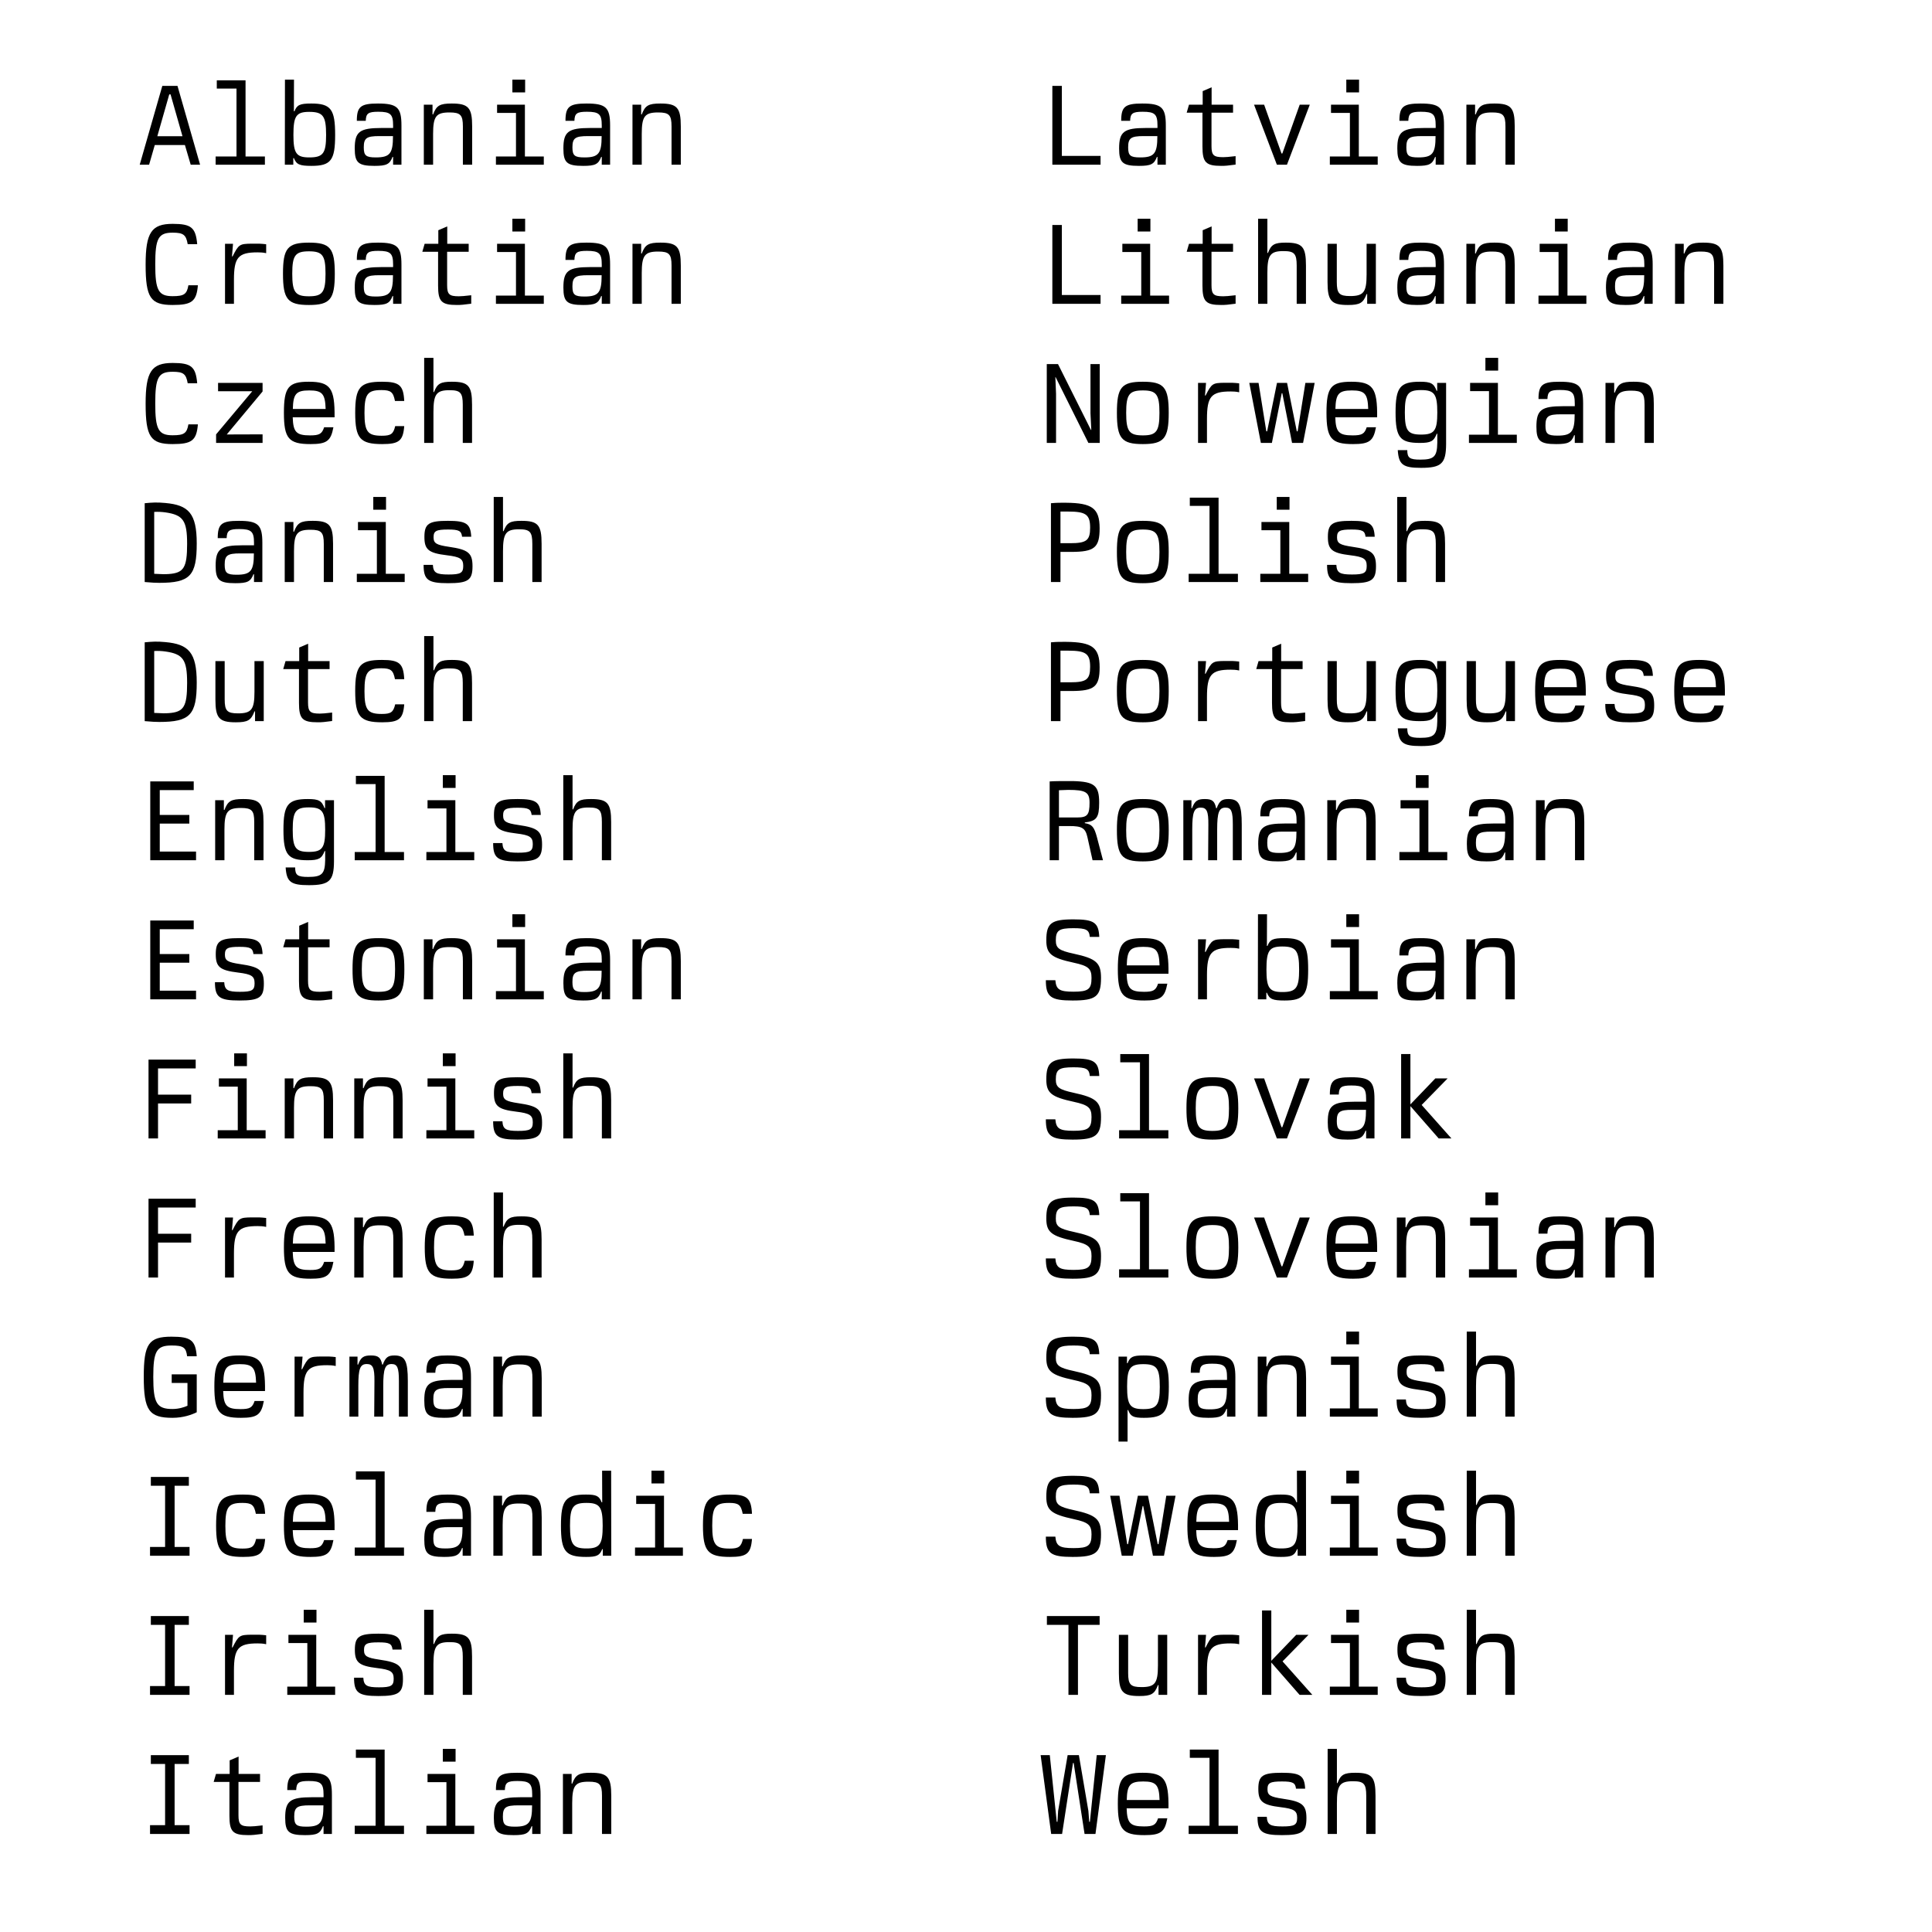 <?xml version="1.0" encoding="UTF-8"?><svg xmlns="http://www.w3.org/2000/svg" viewBox="0 0 600 600"><g id="uuid-13fe8fe2-87cf-4a53-b10b-7dcee2035699"><rect width="600" height="600" style="fill:#fff; stroke-width:0px;"/></g><g id="uuid-5f9c26f8-1c5b-49c7-b03b-16069eacbfd4"><path d="M50.408,26.679h4.715l7.019,24.477h-2.916l-1.8-6.119h-9.359l-1.764,6.119h-2.916l7.019-24.477ZM56.671,42.301l-3.708-12.995h-.396l-3.708,12.995h7.811Z" style="fill:#0050af;fill:color(display-p3 0.004 0.281 0.747); stroke-width:0px;"/><path d="M66.968,48.6h6.479v-21.094h-6.12v-2.556h8.927v23.649h6.011v2.556h-15.298v-2.556Z" style="fill:#0050af;fill:color(display-p3 0.004 0.281 0.747); stroke-width:0px;"/><path d="M88.496,24.734h2.808l-.036,9.827h.18c.756-1.979,1.692-2.412,5.219-2.412,6.083,0,7.415,1.764,7.415,9.755,0,7.883-1.332,9.611-7.343,9.611-3.708,0-4.679-.433-5.471-2.412h-.18v2.052h-2.628l.036-26.421ZM101.274,41.904c0-5.867-.936-7.163-5.255-7.163-4.031,0-4.896,1.296-4.896,7.163,0,5.724.9,6.983,4.932,6.983,4.283,0,5.219-1.26,5.219-6.983Z" style="fill:#0050af;fill:color(display-p3 0.004 0.281 0.747); stroke-width:0px;"/><path d="M122.082,48.743h-.18c-.864,2.269-1.872,2.772-5.58,2.772-5.039,0-6.155-.973-6.155-5.399,0-5.22,1.512-6.371,8.351-6.371h3.563v-.792c0-3.492-.828-4.248-4.607-4.248-3.096,0-3.815.504-3.887,2.808h-2.772c0-4.392,1.188-5.363,6.551-5.363,5.975,0,7.307,1.224,7.307,6.804v12.202h-2.592v-2.412ZM117.799,42.265c-3.959,0-4.824.611-4.824,3.491,0,2.556.684,3.132,3.708,3.132,4.392,0,5.363-1.188,5.363-6.623h-4.247Z" style="fill:#0050af;fill:color(display-p3 0.004 0.281 0.747); stroke-width:0px;"/><path d="M131.623,32.51h2.7v3.023h.18c1.044-2.771,2.088-3.384,5.795-3.384,5.183,0,6.335,1.296,6.335,7.127v11.879h-2.879v-11.879c0-3.563-.756-4.355-4.14-4.355-4.175,0-5.111,1.188-5.111,6.695v9.539h-2.88v-18.646Z" style="fill:#0050af;fill:color(display-p3 0.004 0.281 0.747); stroke-width:0px;"/><path d="M154.015,48.6h6.228v-13.534h-5.868v-2.556h8.639v16.09h5.867v2.556h-14.866v-2.556ZM159.126,24.734h3.959v3.96h-3.959v-3.96Z" style="fill:#0050af;fill:color(display-p3 0.004 0.281 0.747); stroke-width:0px;"/><path d="M186.881,48.743h-.18c-.864,2.269-1.872,2.772-5.58,2.772-5.039,0-6.155-.973-6.155-5.399,0-5.22,1.512-6.371,8.351-6.371h3.563v-.792c0-3.492-.828-4.248-4.607-4.248-3.096,0-3.815.504-3.887,2.808h-2.772c0-4.392,1.188-5.363,6.551-5.363,5.975,0,7.307,1.224,7.307,6.804v12.202h-2.592v-2.412ZM182.598,42.265c-3.959,0-4.824.611-4.824,3.491,0,2.556.684,3.132,3.708,3.132,4.392,0,5.363-1.188,5.363-6.623h-4.247Z" style="fill:#0050af;fill:color(display-p3 0.004 0.281 0.747); stroke-width:0px;"/><path d="M196.422,32.51h2.7v3.023h.18c1.044-2.771,2.088-3.384,5.795-3.384,5.183,0,6.335,1.296,6.335,7.127v11.879h-2.879v-11.879c0-3.563-.756-4.355-4.14-4.355-4.175,0-5.111,1.188-5.111,6.695v9.539h-2.88v-18.646Z" style="fill:#0050af;fill:color(display-p3 0.004 0.281 0.747); stroke-width:0px;"/><path d="M61.459,88.597c-.432,5.003-1.872,6.119-7.847,6.119-6.875,0-8.387-2.269-8.387-12.562,0-9.936,1.836-12.635,8.387-12.635,5.795,0,7.163,1.152,7.631,6.299h-2.952c-.504-2.915-1.368-3.563-4.679-3.563-4.428,0-5.399,1.764-5.399,9.827s.972,9.898,5.399,9.898c3.527,0,4.427-.611,4.896-3.383h2.952Z" style="fill:#0050af;fill:color(display-p3 0.004 0.281 0.747); stroke-width:0px;"/><path d="M69.884,75.71h2.483l-.324,3.924h.18c1.908-3.744,2.16-3.924,6.011-3.96,1.98-.036,2.916,0,4.428.18v2.771c-.972-.216-1.836-.252-2.664-.252-6.011,0-7.343,1.548-7.343,8.531v7.451h-2.771v-18.646Z" style="fill:#0050af;fill:color(display-p3 0.004 0.281 0.747); stroke-width:0px;"/><path d="M87.884,84.997c0-7.92,1.439-9.647,8.063-9.647,6.587,0,8.027,1.728,8.027,9.647s-1.44,9.719-8.027,9.719c-6.624,0-8.063-1.765-8.063-9.719ZM101.094,84.997c0-5.688-.936-6.947-5.147-6.947-4.248,0-5.184,1.26-5.184,6.947,0,5.759.936,7.019,5.184,7.019,4.211,0,5.147-1.26,5.147-7.019Z" style="fill:#0050af;fill:color(display-p3 0.004 0.281 0.747); stroke-width:0px;"/><path d="M122.082,91.943h-.18c-.864,2.269-1.872,2.772-5.58,2.772-5.039,0-6.155-.973-6.155-5.399,0-5.22,1.512-6.371,8.351-6.371h3.563v-.792c0-3.492-.828-4.248-4.607-4.248-3.096,0-3.815.504-3.887,2.808h-2.772c0-4.392,1.188-5.363,6.551-5.363,5.975,0,7.307,1.224,7.307,6.804v12.202h-2.592v-2.412ZM117.799,85.465c-3.959,0-4.824.611-4.824,3.491,0,2.556.684,3.132,3.708,3.132,4.392,0,5.363-1.188,5.363-6.623h-4.247Z" style="fill:#0050af;fill:color(display-p3 0.004 0.281 0.747); stroke-width:0px;"/><path d="M131.875,75.71h4.248v-4.212l2.772-1.188v5.399h6.659v2.483h-6.695v10.367c0,2.844.648,3.455,3.635,3.455.864,0,1.584-.072,3.852-.324v2.628c-2.375.324-3.167.396-4.463.396-4.787,0-5.831-1.08-5.831-6.012v-10.511h-4.896l.72-2.483Z" style="fill:#0050af;fill:color(display-p3 0.004 0.281 0.747); stroke-width:0px;"/><path d="M154.015,91.8h6.228v-13.534h-5.868v-2.556h8.639v16.09h5.867v2.556h-14.866v-2.556ZM159.126,67.935h3.959v3.96h-3.959v-3.96Z" style="fill:#0050af;fill:color(display-p3 0.004 0.281 0.747); stroke-width:0px;"/><path d="M186.881,91.943h-.18c-.864,2.269-1.872,2.772-5.58,2.772-5.039,0-6.155-.973-6.155-5.399,0-5.22,1.512-6.371,8.351-6.371h3.563v-.792c0-3.492-.828-4.248-4.607-4.248-3.096,0-3.815.504-3.887,2.808h-2.772c0-4.392,1.188-5.363,6.551-5.363,5.975,0,7.307,1.224,7.307,6.804v12.202h-2.592v-2.412ZM182.598,85.465c-3.959,0-4.824.611-4.824,3.491,0,2.556.684,3.132,3.708,3.132,4.392,0,5.363-1.188,5.363-6.623h-4.247Z" style="fill:#0050af;fill:color(display-p3 0.004 0.281 0.747); stroke-width:0px;"/><path d="M196.422,75.71h2.7v3.023h.18c1.044-2.771,2.088-3.384,5.795-3.384,5.183,0,6.335,1.296,6.335,7.127v11.879h-2.879v-11.879c0-3.563-.756-4.355-4.14-4.355-4.175,0-5.111,1.188-5.111,6.695v9.539h-2.88v-18.646Z" style="fill:#0050af;fill:color(display-p3 0.004 0.281 0.747); stroke-width:0px;"/><path d="M61.459,131.796c-.432,5.004-1.872,6.12-7.847,6.12-6.875,0-8.387-2.269-8.387-12.562,0-9.936,1.836-12.635,8.387-12.635,5.795,0,7.163,1.152,7.631,6.299h-2.952c-.504-2.915-1.368-3.563-4.679-3.563-4.428,0-5.399,1.764-5.399,9.827s.972,9.898,5.399,9.898c3.527,0,4.427-.611,4.896-3.384h2.952Z" style="fill:#0050af;fill:color(display-p3 0.004 0.281 0.747); stroke-width:0px;"/><path d="M67.112,134.892l11.23-13.39h-10.619v-2.592h13.822v2.663l-11.123,13.354,11.123-.036v2.664h-14.434v-2.664Z" style="fill:#0050af;fill:color(display-p3 0.004 0.281 0.747); stroke-width:0px;"/><path d="M103.542,132.696c-.792,4.283-2.087,5.22-7.127,5.22-6.767,0-8.243-1.765-8.243-9.719s1.404-9.647,7.739-9.647c6.659,0,8.099,1.98,7.991,11.051h-12.994c.144,4.607,1.116,5.615,5.399,5.615,2.879,0,3.671-.468,4.355-2.52h2.879ZM101.13,127.009c-.144-4.715-1.08-5.759-5.075-5.759-4.067,0-5.003,1.044-5.111,5.759h10.187Z" style="fill:#0050af;fill:color(display-p3 0.004 0.281 0.747); stroke-width:0px;"/><path d="M125.538,132.336c-.36,4.572-1.62,5.58-6.839,5.58-6.875,0-8.387-1.765-8.387-9.719s1.512-9.647,8.315-9.647c5.399,0,6.659,1.08,6.911,5.976h-2.879c-.54-2.771-1.296-3.384-4.211-3.384-4.32,0-5.255,1.26-5.255,7.091s.972,7.092,5.363,7.092c2.844,0,3.6-.54,4.175-2.988h2.808Z" style="fill:#0050af;fill:color(display-p3 0.004 0.281 0.747); stroke-width:0px;"/><path d="M131.731,111.135h2.879v10.619h.18c1.008-2.628,2.016-3.204,5.543-3.204,5.147,0,6.263,1.296,6.263,7.127v11.879h-2.879v-11.879c0-3.707-.756-4.499-4.104-4.499-4.104,0-5.003,1.224-5.003,6.839v9.539h-2.879v-26.421Z" style="fill:#0050af;fill:color(display-p3 0.004 0.281 0.747); stroke-width:0px;"/><path d="M44.937,156.278c2.304-.217,3.743-.324,6.407-.072,7.199.647,9.754,3.203,9.754,12.562,0,10.043-2.087,12.238-11.626,12.238-1.152,0-1.979-.036-4.535-.252v-24.477ZM47.889,178.199c2.483.144,3.383.144,4.463.072,4.715-.324,5.759-1.98,5.759-9.359,0-7.234-1.224-8.999-6.767-9.79-1.008-.145-2.34-.217-3.456-.145v19.222Z" style="fill:#0050af;fill:color(display-p3 0.004 0.281 0.747); stroke-width:0px;"/><path d="M78.883,178.343h-.18c-.864,2.269-1.872,2.772-5.58,2.772-5.039,0-6.155-.973-6.155-5.399,0-5.22,1.512-6.371,8.351-6.371h3.563v-.792c0-3.492-.828-4.248-4.607-4.248-3.096,0-3.815.504-3.887,2.808h-2.772c0-4.392,1.188-5.363,6.551-5.363,5.975,0,7.307,1.224,7.307,6.804v12.202h-2.592v-2.412ZM74.6,171.864c-3.959,0-4.824.611-4.824,3.491,0,2.556.684,3.132,3.708,3.132,4.392,0,5.363-1.188,5.363-6.623h-4.247Z" style="fill:#0050af;fill:color(display-p3 0.004 0.281 0.747); stroke-width:0px;"/><path d="M88.424,162.109h2.7v3.023h.18c1.044-2.771,2.088-3.384,5.795-3.384,5.183,0,6.335,1.296,6.335,7.127v11.879h-2.879v-11.879c0-3.563-.756-4.355-4.14-4.355-4.175,0-5.111,1.188-5.111,6.695v9.539h-2.88v-18.646Z" style="fill:#0050af;fill:color(display-p3 0.004 0.281 0.747); stroke-width:0px;"/><path d="M110.815,178.199h6.228v-13.534h-5.868v-2.556h8.639v16.09h5.867v2.556h-14.866v-2.556ZM115.927,154.334h3.959v3.96h-3.959v-3.96Z" style="fill:#0050af;fill:color(display-p3 0.004 0.281 0.747); stroke-width:0px;"/><path d="M134.431,175.428c.144,2.447,1.044,2.987,4.86,2.987,3.743,0,4.571-.468,4.571-2.663s-.936-2.808-5.111-3.312c-5.688-.684-6.947-1.764-6.947-5.687,0-4.104,1.332-5.004,7.307-5.004,5.723,0,7.019.9,7.235,4.932h-2.843c-.216-1.836-1.008-2.231-4.355-2.231-3.672,0-4.5.432-4.5,2.411,0,1.872.864,2.376,4.751,2.952,6.011.863,7.343,1.907,7.343,6.047,0,4.319-1.368,5.256-7.595,5.256s-7.595-1.008-7.595-5.688h2.879Z" style="fill:#0050af;fill:color(display-p3 0.004 0.281 0.747); stroke-width:0px;"/><path d="M153.331,154.334h2.879v10.619h.18c1.008-2.628,2.016-3.204,5.543-3.204,5.147,0,6.263,1.296,6.263,7.127v11.879h-2.879v-11.879c0-3.707-.756-4.499-4.104-4.499-4.104,0-5.003,1.224-5.003,6.839v9.539h-2.879v-26.421Z" style="fill:#0050af;fill:color(display-p3 0.004 0.281 0.747); stroke-width:0px;"/><path d="M44.937,199.479c2.304-.217,3.743-.324,6.407-.072,7.199.647,9.754,3.203,9.754,12.562,0,10.043-2.087,12.238-11.626,12.238-1.152,0-1.979-.036-4.535-.252v-24.477ZM47.889,221.399c2.483.144,3.383.144,4.463.072,4.715-.324,5.759-1.98,5.759-9.359,0-7.234-1.224-8.999-6.767-9.79-1.008-.145-2.34-.217-3.456-.145v19.222Z" style="fill:#0050af;fill:color(display-p3 0.004 0.281 0.747); stroke-width:0px;"/><path d="M81.907,223.955h-2.7v-3.023h-.18c-1.044,2.771-2.088,3.384-5.795,3.384-5.183,0-6.335-1.296-6.335-7.128v-11.878h2.879v11.878c0,3.564.756,4.355,4.14,4.355,4.175,0,5.111-1.188,5.111-6.694v-9.539h2.88v18.646Z" style="fill:#0050af;fill:color(display-p3 0.004 0.281 0.747); stroke-width:0px;"/><path d="M88.676,205.31h4.248v-4.212l2.772-1.188v5.399h6.659v2.483h-6.695v10.367c0,2.844.648,3.455,3.635,3.455.864,0,1.584-.072,3.852-.324v2.628c-2.375.324-3.167.396-4.463.396-4.787,0-5.831-1.08-5.831-6.012v-10.511h-4.896l.72-2.483Z" style="fill:#0050af;fill:color(display-p3 0.004 0.281 0.747); stroke-width:0px;"/><path d="M125.538,218.735c-.36,4.572-1.62,5.58-6.839,5.58-6.875,0-8.387-1.765-8.387-9.719s1.512-9.647,8.315-9.647c5.399,0,6.659,1.08,6.911,5.976h-2.879c-.54-2.771-1.296-3.384-4.211-3.384-4.32,0-5.255,1.26-5.255,7.091s.972,7.092,5.363,7.092c2.844,0,3.6-.54,4.175-2.988h2.808Z" style="fill:#0050af;fill:color(display-p3 0.004 0.281 0.747); stroke-width:0px;"/><path d="M131.731,197.534h2.879v10.619h.18c1.008-2.628,2.016-3.204,5.543-3.204,5.147,0,6.263,1.296,6.263,7.127v11.879h-2.879v-11.879c0-3.707-.756-4.499-4.104-4.499-4.104,0-5.003,1.224-5.003,6.839v9.539h-2.879v-26.421Z" style="fill:#0050af;fill:color(display-p3 0.004 0.281 0.747); stroke-width:0px;"/><path d="M46.665,242.679h13.499v2.699h-10.547v7.703h9.179v2.699h-9.179v8.676h11.267v2.699h-14.218v-24.477Z" style="fill:#0050af;fill:color(display-p3 0.004 0.281 0.747); stroke-width:0px;"/><path d="M66.824,248.51h2.7v3.023h.18c1.044-2.771,2.088-3.384,5.795-3.384,5.183,0,6.335,1.296,6.335,7.127v11.879h-2.879v-11.879c0-3.563-.756-4.355-4.14-4.355-4.175,0-5.111,1.188-5.111,6.695v9.539h-2.88v-18.646Z" style="fill:#0050af;fill:color(display-p3 0.004 0.281 0.747); stroke-width:0px;"/><path d="M91.664,269.387c0,2.412.72,2.952,4.067,2.952,4.248,0,5.184-.937,5.255-5.22v-2.808h-.18c-.9,2.34-1.836,2.844-5.255,2.844-6.155,0-7.523-1.691-7.523-9.467s1.368-9.539,7.559-9.539c3.384,0,4.32.504,5.184,2.808h.18v-2.447h2.771v19.006c-.036,6.047-1.44,7.379-7.811,7.379-5.615,0-6.911-1.008-7.199-5.508h2.952ZM100.986,257.688c0-5.688-.9-6.947-5.039-6.947s-5.04,1.26-5.04,6.947c0,5.651.9,6.875,5.04,6.875s5.039-1.224,5.039-6.875Z" style="fill:#0050af;fill:color(display-p3 0.004 0.281 0.747); stroke-width:0px;"/><path d="M110.167,264.6h6.479v-21.094h-6.12v-2.556h8.927v23.649h6.011v2.556h-15.298v-2.556Z" style="fill:#0050af;fill:color(display-p3 0.004 0.281 0.747); stroke-width:0px;"/><path d="M132.415,264.6h6.228v-13.534h-5.868v-2.556h8.639v16.09h5.867v2.556h-14.866v-2.556ZM137.526,240.734h3.959v3.96h-3.959v-3.96Z" style="fill:#0050af;fill:color(display-p3 0.004 0.281 0.747); stroke-width:0px;"/><path d="M156.03,261.828c.144,2.447,1.044,2.987,4.86,2.987,3.743,0,4.571-.468,4.571-2.663s-.936-2.808-5.111-3.312c-5.688-.684-6.947-1.764-6.947-5.687,0-4.104,1.332-5.004,7.307-5.004,5.723,0,7.019.9,7.235,4.932h-2.843c-.216-1.836-1.008-2.231-4.355-2.231-3.672,0-4.5.432-4.5,2.411,0,1.872.864,2.376,4.751,2.952,6.011.863,7.343,1.907,7.343,6.047,0,4.319-1.368,5.256-7.595,5.256s-7.595-1.008-7.595-5.688h2.879Z" style="fill:#0050af;fill:color(display-p3 0.004 0.281 0.747); stroke-width:0px;"/><path d="M174.931,240.734h2.879v10.619h.18c1.008-2.628,2.016-3.204,5.543-3.204,5.147,0,6.263,1.296,6.263,7.127v11.879h-2.879v-11.879c0-3.707-.756-4.499-4.104-4.499-4.104,0-5.003,1.224-5.003,6.839v9.539h-2.879v-26.421Z" style="fill:#0050af;fill:color(display-p3 0.004 0.281 0.747); stroke-width:0px;"/><path d="M46.665,285.879h13.499v2.699h-10.547v7.703h9.179v2.699h-9.179v8.676h11.267v2.699h-14.218v-24.477Z" style="fill:#0050af;fill:color(display-p3 0.004 0.281 0.747); stroke-width:0px;"/><path d="M69.632,305.028c.144,2.447,1.044,2.987,4.86,2.987,3.743,0,4.571-.468,4.571-2.663s-.936-2.808-5.111-3.312c-5.688-.684-6.947-1.764-6.947-5.687,0-4.104,1.332-5.004,7.307-5.004,5.723,0,7.019.9,7.235,4.932h-2.843c-.216-1.836-1.008-2.231-4.355-2.231-3.672,0-4.5.432-4.5,2.411,0,1.872.864,2.376,4.751,2.952,6.011.863,7.343,1.907,7.343,6.047,0,4.319-1.368,5.256-7.595,5.256s-7.595-1.008-7.595-5.688h2.879Z" style="fill:#0050af;fill:color(display-p3 0.004 0.281 0.747); stroke-width:0px;"/><path d="M88.676,291.71h4.248v-4.212l2.772-1.188v5.399h6.659v2.483h-6.695v10.367c0,2.844.648,3.455,3.635,3.455.864,0,1.584-.072,3.852-.324v2.628c-2.375.324-3.167.396-4.463.396-4.787,0-5.831-1.08-5.831-6.012v-10.511h-4.896l.72-2.483Z" style="fill:#0050af;fill:color(display-p3 0.004 0.281 0.747); stroke-width:0px;"/><path d="M109.484,300.997c0-7.92,1.439-9.647,8.063-9.647,6.587,0,8.027,1.728,8.027,9.647s-1.44,9.719-8.027,9.719c-6.624,0-8.063-1.765-8.063-9.719ZM122.694,300.997c0-5.688-.936-6.947-5.147-6.947-4.248,0-5.184,1.26-5.184,6.947,0,5.759.936,7.019,5.184,7.019,4.211,0,5.147-1.26,5.147-7.019Z" style="fill:#0050af;fill:color(display-p3 0.004 0.281 0.747); stroke-width:0px;"/><path d="M131.623,291.71h2.7v3.023h.18c1.044-2.771,2.088-3.384,5.795-3.384,5.183,0,6.335,1.296,6.335,7.127v11.879h-2.879v-11.879c0-3.563-.756-4.355-4.14-4.355-4.175,0-5.111,1.188-5.111,6.695v9.539h-2.88v-18.646Z" style="fill:#0050af;fill:color(display-p3 0.004 0.281 0.747); stroke-width:0px;"/><path d="M154.015,307.8h6.228v-13.534h-5.868v-2.556h8.639v16.09h5.867v2.556h-14.866v-2.556ZM159.126,283.935h3.959v3.96h-3.959v-3.96Z" style="fill:#0050af;fill:color(display-p3 0.004 0.281 0.747); stroke-width:0px;"/><path d="M186.881,307.943h-.18c-.864,2.269-1.872,2.772-5.58,2.772-5.039,0-6.155-.973-6.155-5.399,0-5.22,1.512-6.371,8.351-6.371h3.563v-.792c0-3.492-.828-4.248-4.607-4.248-3.096,0-3.815.504-3.887,2.808h-2.772c0-4.392,1.188-5.363,6.551-5.363,5.975,0,7.307,1.224,7.307,6.804v12.202h-2.592v-2.412ZM182.598,301.465c-3.959,0-4.824.611-4.824,3.491,0,2.556.684,3.132,3.708,3.132,4.392,0,5.363-1.188,5.363-6.623h-4.247Z" style="fill:#0050af;fill:color(display-p3 0.004 0.281 0.747); stroke-width:0px;"/><path d="M196.422,291.71h2.7v3.023h.18c1.044-2.771,2.088-3.384,5.795-3.384,5.183,0,6.335,1.296,6.335,7.127v11.879h-2.879v-11.879c0-3.563-.756-4.355-4.14-4.355-4.175,0-5.111,1.188-5.111,6.695v9.539h-2.88v-18.646Z" style="fill:#0050af;fill:color(display-p3 0.004 0.281 0.747); stroke-width:0px;"/><path d="M46.125,329.079h14.65v2.735h-11.699v8.135h10.295v2.735h-10.295v10.871h-2.952v-24.477Z" style="fill:#0050af;fill:color(display-p3 0.004 0.281 0.747); stroke-width:0px;"/><path d="M67.616,351h6.228v-13.534h-5.868v-2.556h8.639v16.09h5.867v2.556h-14.866v-2.556ZM72.728,327.135h3.959v3.96h-3.959v-3.96Z" style="fill:#0050af;fill:color(display-p3 0.004 0.281 0.747); stroke-width:0px;"/><path d="M88.424,334.91h2.7v3.023h.18c1.044-2.771,2.088-3.384,5.795-3.384,5.183,0,6.335,1.296,6.335,7.127v11.879h-2.879v-11.879c0-3.563-.756-4.355-4.14-4.355-4.175,0-5.111,1.188-5.111,6.695v9.539h-2.88v-18.646Z" style="fill:#0050af;fill:color(display-p3 0.004 0.281 0.747); stroke-width:0px;"/><path d="M110.023,334.91h2.7v3.023h.18c1.044-2.771,2.088-3.384,5.795-3.384,5.183,0,6.335,1.296,6.335,7.127v11.879h-2.879v-11.879c0-3.563-.756-4.355-4.14-4.355-4.175,0-5.111,1.188-5.111,6.695v9.539h-2.88v-18.646Z" style="fill:#0050af;fill:color(display-p3 0.004 0.281 0.747); stroke-width:0px;"/><path d="M132.415,351h6.228v-13.534h-5.868v-2.556h8.639v16.09h5.867v2.556h-14.866v-2.556ZM137.526,327.135h3.959v3.96h-3.959v-3.96Z" style="fill:#0050af;fill:color(display-p3 0.004 0.281 0.747); stroke-width:0px;"/><path d="M156.03,348.229c.144,2.447,1.044,2.987,4.86,2.987,3.743,0,4.571-.468,4.571-2.663s-.936-2.808-5.111-3.312c-5.688-.684-6.947-1.764-6.947-5.687,0-4.104,1.332-5.004,7.307-5.004,5.723,0,7.019.9,7.235,4.932h-2.843c-.216-1.836-1.008-2.231-4.355-2.231-3.672,0-4.5.432-4.5,2.411,0,1.872.864,2.376,4.751,2.952,6.011.863,7.343,1.907,7.343,6.047,0,4.319-1.368,5.256-7.595,5.256s-7.595-1.008-7.595-5.688h2.879Z" style="fill:#0050af;fill:color(display-p3 0.004 0.281 0.747); stroke-width:0px;"/><path d="M174.931,327.135h2.879v10.619h.18c1.008-2.628,2.016-3.204,5.543-3.204,5.147,0,6.263,1.296,6.263,7.127v11.879h-2.879v-11.879c0-3.707-.756-4.499-4.104-4.499-4.104,0-5.003,1.224-5.003,6.839v9.539h-2.879v-26.421Z" style="fill:#0050af;fill:color(display-p3 0.004 0.281 0.747); stroke-width:0px;"/><path d="M46.125,372.278h14.65v2.735h-11.699v8.135h10.295v2.735h-10.295v10.871h-2.952v-24.477Z" style="fill:#0050af;fill:color(display-p3 0.004 0.281 0.747); stroke-width:0px;"/><path d="M69.884,378.109h2.483l-.324,3.924h.18c1.908-3.744,2.16-3.924,6.011-3.96,1.98-.036,2.916,0,4.428.18v2.771c-.972-.216-1.836-.252-2.664-.252-6.011,0-7.343,1.548-7.343,8.531v7.451h-2.771v-18.646Z" style="fill:#0050af;fill:color(display-p3 0.004 0.281 0.747); stroke-width:0px;"/><path d="M103.542,391.896c-.792,4.283-2.087,5.22-7.127,5.22-6.767,0-8.243-1.765-8.243-9.719s1.404-9.647,7.739-9.647c6.659,0,8.099,1.98,7.991,11.051h-12.994c.144,4.607,1.116,5.615,5.399,5.615,2.879,0,3.671-.468,4.355-2.52h2.879ZM101.13,386.208c-.144-4.715-1.08-5.759-5.075-5.759-4.067,0-5.003,1.044-5.111,5.759h10.187Z" style="fill:#0050af;fill:color(display-p3 0.004 0.281 0.747); stroke-width:0px;"/><path d="M110.023,378.109h2.7v3.023h.18c1.044-2.771,2.088-3.384,5.795-3.384,5.183,0,6.335,1.296,6.335,7.127v11.879h-2.879v-11.879c0-3.563-.756-4.355-4.14-4.355-4.175,0-5.111,1.188-5.111,6.695v9.539h-2.88v-18.646Z" style="fill:#0050af;fill:color(display-p3 0.004 0.281 0.747); stroke-width:0px;"/><path d="M147.137,391.535c-.36,4.572-1.62,5.58-6.839,5.58-6.875,0-8.387-1.765-8.387-9.719s1.512-9.647,8.315-9.647c5.399,0,6.659,1.08,6.911,5.976h-2.879c-.54-2.771-1.296-3.384-4.211-3.384-4.32,0-5.255,1.26-5.255,7.091s.972,7.092,5.363,7.092c2.844,0,3.6-.54,4.175-2.988h2.808Z" style="fill:#0050af;fill:color(display-p3 0.004 0.281 0.747); stroke-width:0px;"/><path d="M153.331,370.334h2.879v10.619h.18c1.008-2.628,2.016-3.204,5.543-3.204,5.147,0,6.263,1.296,6.263,7.127v11.879h-2.879v-11.879c0-3.707-.756-4.499-4.104-4.499-4.104,0-5.003,1.224-5.003,6.839v9.539h-2.879v-26.421Z" style="fill:#0050af;fill:color(display-p3 0.004 0.281 0.747); stroke-width:0px;"/><path d="M53.324,426.816h7.775v11.771c-1.512.756-4.175,1.729-7.523,1.729-7.307,0-8.927-2.304-8.927-12.743,0-10.223,1.548-12.454,8.603-12.454,6.011,0,7.451,1.08,7.847,6.083h-2.987c-.324-2.735-1.188-3.348-4.824-3.348-4.679,0-5.687,1.764-5.687,9.755,0,8.171,1.08,9.971,5.975,9.971,1.98,0,3.671-.575,4.644-1.008v-7.091h-4.896v-2.664Z" style="fill:#0050af;fill:color(display-p3 0.004 0.281 0.747); stroke-width:0px;"/><path d="M81.942,435.096c-.792,4.283-2.087,5.22-7.127,5.22-6.767,0-8.243-1.765-8.243-9.719s1.404-9.647,7.739-9.647c6.659,0,8.099,1.98,7.991,11.051h-12.994c.144,4.607,1.116,5.615,5.399,5.615,2.879,0,3.671-.468,4.355-2.52h2.879ZM79.531,429.408c-.144-4.715-1.08-5.759-5.075-5.759-4.067,0-5.003,1.044-5.111,5.759h10.187Z" style="fill:#0050af;fill:color(display-p3 0.004 0.281 0.747); stroke-width:0px;"/><path d="M91.484,421.31h2.483l-.324,3.924h.18c1.908-3.744,2.16-3.924,6.011-3.96,1.98-.036,2.916,0,4.428.18v2.771c-.972-.216-1.836-.252-2.664-.252-6.011,0-7.343,1.548-7.343,8.531v7.451h-2.771v-18.646Z" style="fill:#0050af;fill:color(display-p3 0.004 0.281 0.747); stroke-width:0px;"/><path d="M108.512,421.31h2.52v2.483h.18c.828-2.231,1.656-2.844,3.959-2.844s3.06.612,3.528,2.844h.18c.828-2.231,1.62-2.844,3.6-2.844,3.312,0,4.175,1.692,4.175,7.955v11.051h-2.771v-11.051c0-4.14-.468-5.291-2.268-5.291-2.016,0-2.592,1.476-2.592,6.803v9.539h-2.808l.072-11.051c.036-4.14-.504-5.291-2.375-5.291-2.088,0-2.627,1.476-2.627,6.803v9.539h-2.772v-18.646Z" style="fill:#0050af;fill:color(display-p3 0.004 0.281 0.747); stroke-width:0px;"/><path d="M143.682,437.543h-.18c-.864,2.269-1.872,2.772-5.58,2.772-5.039,0-6.155-.973-6.155-5.399,0-5.22,1.512-6.371,8.351-6.371h3.563v-.792c0-3.492-.828-4.248-4.607-4.248-3.096,0-3.815.504-3.887,2.808h-2.772c0-4.392,1.188-5.363,6.551-5.363,5.975,0,7.307,1.224,7.307,6.804v12.202h-2.592v-2.412ZM139.398,431.064c-3.959,0-4.824.611-4.824,3.491,0,2.556.684,3.132,3.708,3.132,4.392,0,5.363-1.188,5.363-6.623h-4.247Z" style="fill:#0050af;fill:color(display-p3 0.004 0.281 0.747); stroke-width:0px;"/><path d="M153.223,421.31h2.7v3.023h.18c1.044-2.771,2.088-3.384,5.795-3.384,5.183,0,6.335,1.296,6.335,7.127v11.879h-2.879v-11.879c0-3.563-.756-4.355-4.14-4.355-4.175,0-5.111,1.188-5.111,6.695v9.539h-2.88v-18.646Z" style="fill:#0050af;fill:color(display-p3 0.004 0.281 0.747); stroke-width:0px;"/><path d="M46.593,480.42h4.679v-19.006h-4.427v-2.735h11.806v2.735h-4.427v19.006h4.644v2.735h-12.274v-2.735Z" style="fill:#0050af;fill:color(display-p3 0.004 0.281 0.747); stroke-width:0px;"/><path d="M82.338,477.936c-.36,4.572-1.62,5.58-6.839,5.58-6.875,0-8.387-1.765-8.387-9.719s1.512-9.647,8.315-9.647c5.399,0,6.659,1.08,6.911,5.976h-2.879c-.54-2.771-1.296-3.384-4.211-3.384-4.32,0-5.255,1.26-5.255,7.091s.972,7.092,5.363,7.092c2.844,0,3.6-.54,4.175-2.988h2.808Z" style="fill:#0050af;fill:color(display-p3 0.004 0.281 0.747); stroke-width:0px;"/><path d="M103.542,478.296c-.792,4.283-2.087,5.22-7.127,5.22-6.767,0-8.243-1.765-8.243-9.719s1.404-9.647,7.739-9.647c6.659,0,8.099,1.98,7.991,11.051h-12.994c.144,4.607,1.116,5.615,5.399,5.615,2.879,0,3.671-.468,4.355-2.52h2.879ZM101.13,472.608c-.144-4.715-1.08-5.759-5.075-5.759-4.067,0-5.003,1.044-5.111,5.759h10.187Z" style="fill:#0050af;fill:color(display-p3 0.004 0.281 0.747); stroke-width:0px;"/><path d="M110.167,480.6h6.479v-21.094h-6.12v-2.556h8.927v23.649h6.011v2.556h-15.298v-2.556Z" style="fill:#0050af;fill:color(display-p3 0.004 0.281 0.747); stroke-width:0px;"/><path d="M143.682,480.743h-.18c-.864,2.269-1.872,2.772-5.58,2.772-5.039,0-6.155-.973-6.155-5.399,0-5.22,1.512-6.371,8.351-6.371h3.563v-.792c0-3.492-.828-4.248-4.607-4.248-3.096,0-3.815.504-3.887,2.808h-2.772c0-4.392,1.188-5.363,6.551-5.363,5.975,0,7.307,1.224,7.307,6.804v12.202h-2.592v-2.412ZM139.398,474.265c-3.959,0-4.824.611-4.824,3.491,0,2.556.684,3.132,3.708,3.132,4.392,0,5.363-1.188,5.363-6.623h-4.247Z" style="fill:#0050af;fill:color(display-p3 0.004 0.281 0.747); stroke-width:0px;"/><path d="M153.223,464.51h2.7v3.023h.18c1.044-2.771,2.088-3.384,5.795-3.384,5.183,0,6.335,1.296,6.335,7.127v11.879h-2.879v-11.879c0-3.563-.756-4.355-4.14-4.355-4.175,0-5.111,1.188-5.111,6.695v9.539h-2.88v-18.646Z" style="fill:#0050af;fill:color(display-p3 0.004 0.281 0.747); stroke-width:0px;"/><path d="M187.205,481.104h-.18c-.792,1.979-1.692,2.412-5.003,2.412-6.407,0-7.811-1.729-7.811-9.684s1.404-9.683,7.775-9.683c3.24,0,4.104.433,4.859,2.412h.18l-.036-9.827h2.808l.036,26.421h-2.627v-2.052ZM187.169,473.832c0-5.831-.9-7.091-5.04-7.091-4.175,0-5.111,1.26-5.111,7.091,0,5.796.936,7.056,5.111,7.056,4.14,0,5.04-1.26,5.04-7.056Z" style="fill:#0050af;fill:color(display-p3 0.004 0.281 0.747); stroke-width:0px;"/><path d="M197.214,480.6h6.228v-13.534h-5.868v-2.556h8.639v16.09h5.867v2.556h-14.866v-2.556ZM202.325,456.734h3.959v3.96h-3.959v-3.96Z" style="fill:#0050af;fill:color(display-p3 0.004 0.281 0.747); stroke-width:0px;"/><path d="M233.536,477.936c-.36,4.572-1.62,5.58-6.839,5.58-6.875,0-8.387-1.765-8.387-9.719s1.512-9.647,8.315-9.647c5.399,0,6.659,1.08,6.911,5.976h-2.879c-.54-2.771-1.296-3.384-4.211-3.384-4.32,0-5.255,1.26-5.255,7.091s.972,7.092,5.363,7.092c2.844,0,3.6-.54,4.175-2.988h2.808Z" style="fill:#0050af;fill:color(display-p3 0.004 0.281 0.747); stroke-width:0px;"/><path d="M46.593,523.62h4.679v-19.006h-4.427v-2.735h11.806v2.735h-4.427v19.006h4.644v2.735h-12.274v-2.735Z" style="fill:#0050af;fill:color(display-p3 0.004 0.281 0.747); stroke-width:0px;"/><path d="M69.884,507.71h2.483l-.324,3.924h.18c1.908-3.744,2.16-3.924,6.011-3.96,1.98-.036,2.916,0,4.428.18v2.771c-.972-.216-1.836-.252-2.664-.252-6.011,0-7.343,1.548-7.343,8.531v7.451h-2.771v-18.646Z" style="fill:#0050af;fill:color(display-p3 0.004 0.281 0.747); stroke-width:0px;"/><path d="M89.216,523.8h6.228v-13.534h-5.868v-2.556h8.639v16.09h5.867v2.556h-14.866v-2.556ZM94.327,499.935h3.959v3.96h-3.959v-3.96Z" style="fill:#0050af;fill:color(display-p3 0.004 0.281 0.747); stroke-width:0px;"/><path d="M112.831,521.028c.144,2.447,1.044,2.987,4.86,2.987,3.743,0,4.571-.468,4.571-2.663s-.936-2.808-5.111-3.312c-5.688-.684-6.947-1.764-6.947-5.687,0-4.104,1.332-5.004,7.307-5.004,5.723,0,7.019.9,7.235,4.932h-2.843c-.216-1.836-1.008-2.231-4.355-2.231-3.672,0-4.5.432-4.5,2.411,0,1.872.864,2.376,4.751,2.952,6.011.863,7.343,1.907,7.343,6.047,0,4.319-1.368,5.256-7.595,5.256s-7.595-1.008-7.595-5.688h2.879Z" style="fill:#0050af;fill:color(display-p3 0.004 0.281 0.747); stroke-width:0px;"/><path d="M131.731,499.935h2.879v10.619h.18c1.008-2.628,2.016-3.204,5.543-3.204,5.147,0,6.263,1.296,6.263,7.127v11.879h-2.879v-11.879c0-3.707-.756-4.499-4.104-4.499-4.104,0-5.003,1.224-5.003,6.839v9.539h-2.879v-26.421Z" style="fill:#0050af;fill:color(display-p3 0.004 0.281 0.747); stroke-width:0px;"/><path d="M46.593,566.82h4.679v-19.006h-4.427v-2.735h11.806v2.735h-4.427v19.006h4.644v2.735h-12.274v-2.735Z" style="fill:#0050af;fill:color(display-p3 0.004 0.281 0.747); stroke-width:0px;"/><path d="M67.076,550.91h4.248v-4.212l2.772-1.188v5.399h6.659v2.483h-6.695v10.367c0,2.844.648,3.455,3.635,3.455.864,0,1.584-.072,3.852-.324v2.628c-2.375.324-3.167.396-4.463.396-4.787,0-5.831-1.08-5.831-6.012v-10.511h-4.896l.72-2.483Z" style="fill:#0050af;fill:color(display-p3 0.004 0.281 0.747); stroke-width:0px;"/><path d="M100.482,567.144h-.18c-.864,2.269-1.872,2.772-5.58,2.772-5.039,0-6.155-.973-6.155-5.399,0-5.22,1.512-6.371,8.351-6.371h3.563v-.792c0-3.492-.828-4.248-4.607-4.248-3.096,0-3.815.504-3.887,2.808h-2.772c0-4.392,1.188-5.363,6.551-5.363,5.975,0,7.307,1.224,7.307,6.804v12.202h-2.592v-2.412ZM96.199,560.665c-3.959,0-4.824.611-4.824,3.491,0,2.556.684,3.132,3.708,3.132,4.392,0,5.363-1.188,5.363-6.623h-4.247Z" style="fill:#0050af;fill:color(display-p3 0.004 0.281 0.747); stroke-width:0px;"/><path d="M110.167,567h6.479v-21.094h-6.12v-2.556h8.927v23.649h6.011v2.556h-15.298v-2.556Z" style="fill:#0050af;fill:color(display-p3 0.004 0.281 0.747); stroke-width:0px;"/><path d="M132.415,567h6.228v-13.534h-5.868v-2.556h8.639v16.09h5.867v2.556h-14.866v-2.556ZM137.526,543.135h3.959v3.96h-3.959v-3.96Z" style="fill:#0050af;fill:color(display-p3 0.004 0.281 0.747); stroke-width:0px;"/><path d="M165.281,567.144h-.18c-.864,2.269-1.872,2.772-5.58,2.772-5.039,0-6.155-.973-6.155-5.399,0-5.22,1.512-6.371,8.351-6.371h3.563v-.792c0-3.492-.828-4.248-4.607-4.248-3.096,0-3.815.504-3.887,2.808h-2.772c0-4.392,1.188-5.363,6.551-5.363,5.975,0,7.307,1.224,7.307,6.804v12.202h-2.592v-2.412ZM160.998,560.665c-3.959,0-4.824.611-4.824,3.491,0,2.556.684,3.132,3.708,3.132,4.392,0,5.363-1.188,5.363-6.623h-4.247Z" style="fill:#0050af;fill:color(display-p3 0.004 0.281 0.747); stroke-width:0px;"/><path d="M174.822,550.91h2.7v3.023h.18c1.044-2.771,2.088-3.384,5.795-3.384,5.183,0,6.335,1.296,6.335,7.127v11.879h-2.879v-11.879c0-3.563-.756-4.355-4.14-4.355-4.175,0-5.111,1.188-5.111,6.695v9.539h-2.88v-18.646Z" style="fill:#0050af;fill:color(display-p3 0.004 0.281 0.747); stroke-width:0px;"/><path d="M326.814,26.679h2.951v21.741h12.023v2.735h-14.974v-24.477Z" style="fill:#0050af;fill:color(display-p3 0.004 0.281 0.747); stroke-width:0px;"/><path d="M359.464,48.743h-.18c-.864,2.269-1.872,2.772-5.58,2.772-5.039,0-6.155-.973-6.155-5.399,0-5.22,1.512-6.371,8.351-6.371h3.563v-.792c0-3.492-.828-4.248-4.607-4.248-3.096,0-3.815.504-3.887,2.808h-2.772c0-4.392,1.188-5.363,6.551-5.363,5.975,0,7.307,1.224,7.307,6.804v12.202h-2.592v-2.412ZM355.181,42.265c-3.959,0-4.824.611-4.824,3.491,0,2.556.684,3.132,3.708,3.132,4.392,0,5.363-1.188,5.363-6.623h-4.247Z" style="fill:#0050af;fill:color(display-p3 0.004 0.281 0.747); stroke-width:0px;"/><path d="M369.257,32.51h4.248v-4.212l2.772-1.188v5.399h6.659v2.483h-6.695v10.367c0,2.844.648,3.455,3.635,3.455.864,0,1.584-.072,3.852-.324v2.628c-2.375.324-3.167.396-4.463.396-4.787,0-5.831-1.08-5.831-6.012v-10.511h-4.896l.72-2.483Z" style="fill:#0050af;fill:color(display-p3 0.004 0.281 0.747); stroke-width:0px;"/><path d="M389.453,32.51h3.132l5.399,15.154h.252l5.399-15.154h3.131l-7.091,18.646h-3.132l-7.091-18.646Z" style="fill:#0050af;fill:color(display-p3 0.004 0.281 0.747); stroke-width:0px;"/><path d="M412.996,48.6h6.228v-13.534h-5.868v-2.556h8.639v16.09h5.867v2.556h-14.866v-2.556ZM418.107,24.734h3.959v3.96h-3.959v-3.96Z" style="fill:#0050af;fill:color(display-p3 0.004 0.281 0.747); stroke-width:0px;"/><path d="M445.862,48.743h-.18c-.864,2.269-1.872,2.772-5.58,2.772-5.039,0-6.155-.973-6.155-5.399,0-5.22,1.512-6.371,8.351-6.371h3.563v-.792c0-3.492-.828-4.248-4.607-4.248-3.096,0-3.815.504-3.887,2.808h-2.772c0-4.392,1.188-5.363,6.551-5.363,5.975,0,7.307,1.224,7.307,6.804v12.202h-2.592v-2.412ZM441.579,42.265c-3.959,0-4.824.611-4.824,3.491,0,2.556.684,3.132,3.708,3.132,4.392,0,5.363-1.188,5.363-6.623h-4.247Z" style="fill:#0050af;fill:color(display-p3 0.004 0.281 0.747); stroke-width:0px;"/><path d="M455.403,32.51h2.7v3.023h.18c1.044-2.771,2.088-3.384,5.795-3.384,5.183,0,6.335,1.296,6.335,7.127v11.879h-2.879v-11.879c0-3.563-.756-4.355-4.14-4.355-4.175,0-5.111,1.188-5.111,6.695v9.539h-2.88v-18.646Z" style="fill:#0050af;fill:color(display-p3 0.004 0.281 0.747); stroke-width:0px;"/><path d="M326.814,69.879h2.951v21.741h12.023v2.735h-14.974v-24.477Z" style="fill:#0050af;fill:color(display-p3 0.004 0.281 0.747); stroke-width:0px;"/><path d="M348.197,91.8h6.228v-13.534h-5.868v-2.556h8.639v16.09h5.867v2.556h-14.866v-2.556ZM353.309,67.935h3.959v3.96h-3.959v-3.96Z" style="fill:#0050af;fill:color(display-p3 0.004 0.281 0.747); stroke-width:0px;"/><path d="M369.257,75.71h4.248v-4.212l2.772-1.188v5.399h6.659v2.483h-6.695v10.367c0,2.844.648,3.455,3.635,3.455.864,0,1.584-.072,3.852-.324v2.628c-2.375.324-3.167.396-4.463.396-4.787,0-5.831-1.08-5.831-6.012v-10.511h-4.896l.72-2.483Z" style="fill:#0050af;fill:color(display-p3 0.004 0.281 0.747); stroke-width:0px;"/><path d="M390.713,67.935h2.879v10.619h.18c1.008-2.628,2.016-3.204,5.543-3.204,5.147,0,6.263,1.296,6.263,7.127v11.879h-2.879v-11.879c0-3.707-.756-4.499-4.104-4.499-4.104,0-5.003,1.224-5.003,6.839v9.539h-2.879v-26.421Z" style="fill:#0050af;fill:color(display-p3 0.004 0.281 0.747); stroke-width:0px;"/><path d="M427.287,94.355h-2.7v-3.023h-.18c-1.044,2.771-2.088,3.384-5.795,3.384-5.183,0-6.335-1.296-6.335-7.128v-11.878h2.879v11.878c0,3.564.756,4.355,4.14,4.355,4.175,0,5.111-1.188,5.111-6.694v-9.539h2.88v18.646Z" style="fill:#0050af;fill:color(display-p3 0.004 0.281 0.747); stroke-width:0px;"/><path d="M445.862,91.943h-.18c-.864,2.269-1.872,2.772-5.58,2.772-5.039,0-6.155-.973-6.155-5.399,0-5.22,1.512-6.371,8.351-6.371h3.563v-.792c0-3.492-.828-4.248-4.607-4.248-3.096,0-3.815.504-3.887,2.808h-2.772c0-4.392,1.188-5.363,6.551-5.363,5.975,0,7.307,1.224,7.307,6.804v12.202h-2.592v-2.412ZM441.579,85.465c-3.959,0-4.824.611-4.824,3.491,0,2.556.684,3.132,3.708,3.132,4.392,0,5.363-1.188,5.363-6.623h-4.247Z" style="fill:#0050af;fill:color(display-p3 0.004 0.281 0.747); stroke-width:0px;"/><path d="M455.403,75.71h2.7v3.023h.18c1.044-2.771,2.088-3.384,5.795-3.384,5.183,0,6.335,1.296,6.335,7.127v11.879h-2.879v-11.879c0-3.563-.756-4.355-4.14-4.355-4.175,0-5.111,1.188-5.111,6.695v9.539h-2.88v-18.646Z" style="fill:#0050af;fill:color(display-p3 0.004 0.281 0.747); stroke-width:0px;"/><path d="M477.795,91.8h6.228v-13.534h-5.868v-2.556h8.639v16.09h5.867v2.556h-14.866v-2.556ZM482.906,67.935h3.959v3.96h-3.959v-3.96Z" style="fill:#0050af;fill:color(display-p3 0.004 0.281 0.747); stroke-width:0px;"/><path d="M510.661,91.943h-.18c-.864,2.269-1.872,2.772-5.58,2.772-5.039,0-6.155-.973-6.155-5.399,0-5.22,1.512-6.371,8.351-6.371h3.563v-.792c0-3.492-.828-4.248-4.607-4.248-3.096,0-3.815.504-3.887,2.808h-2.772c0-4.392,1.188-5.363,6.551-5.363,5.975,0,7.307,1.224,7.307,6.804v12.202h-2.592v-2.412ZM506.378,85.465c-3.959,0-4.824.611-4.824,3.491,0,2.556.684,3.132,3.708,3.132,4.392,0,5.363-1.188,5.363-6.623h-4.247Z" style="fill:#0050af;fill:color(display-p3 0.004 0.281 0.747); stroke-width:0px;"/><path d="M520.202,75.71h2.7v3.023h.18c1.044-2.771,2.088-3.384,5.795-3.384,5.183,0,6.335,1.296,6.335,7.127v11.879h-2.879v-11.879c0-3.563-.756-4.355-4.14-4.355-4.175,0-5.111,1.188-5.111,6.695v9.539h-2.88v-18.646Z" style="fill:#0050af;fill:color(display-p3 0.004 0.281 0.747); stroke-width:0px;"/><path d="M325.086,113.079h3.492l10.223,20.445h.108l-.252-5.184v-15.262h2.879v24.477h-3.527l-10.187-20.445h-.072l.216,5.184v15.262h-2.88v-24.477Z" style="fill:#0050af;fill:color(display-p3 0.004 0.281 0.747); stroke-width:0px;"/><path d="M346.866,128.197c0-7.919,1.439-9.647,8.063-9.647,6.587,0,8.027,1.729,8.027,9.647s-1.44,9.719-8.027,9.719c-6.624,0-8.063-1.765-8.063-9.719ZM360.076,128.197c0-5.688-.936-6.947-5.147-6.947-4.248,0-5.184,1.26-5.184,6.947,0,5.759.936,7.019,5.184,7.019,4.211,0,5.147-1.26,5.147-7.019Z" style="fill:#0050af;fill:color(display-p3 0.004 0.281 0.747); stroke-width:0px;"/><path d="M372.065,118.91h2.483l-.324,3.924h.18c1.908-3.744,2.16-3.924,6.011-3.96,1.98-.036,2.916,0,4.428.18v2.771c-.972-.216-1.836-.252-2.664-.252-6.011,0-7.343,1.548-7.343,8.531v7.451h-2.771v-18.646Z" style="fill:#0050af;fill:color(display-p3 0.004 0.281 0.747); stroke-width:0px;"/><path d="M387.977,118.91h2.879l2.412,15.046h.252l3.06-15.046h3.131l3.024,15.046h.252l2.412-15.046h2.879l-3.6,18.646h-3.419l-3.023-15.442h-.18l-3.06,15.442h-3.419l-3.6-18.646Z" style="fill:#0050af;fill:color(display-p3 0.004 0.281 0.747); stroke-width:0px;"/><path d="M427.322,132.696c-.792,4.283-2.087,5.22-7.127,5.22-6.767,0-8.243-1.765-8.243-9.719s1.404-9.647,7.739-9.647c6.659,0,8.099,1.98,7.991,11.051h-12.994c.144,4.607,1.116,5.615,5.399,5.615,2.879,0,3.671-.468,4.355-2.52h2.879ZM424.911,127.009c-.144-4.715-1.08-5.759-5.075-5.759-4.067,0-5.003,1.044-5.111,5.759h10.187Z" style="fill:#0050af;fill:color(display-p3 0.004 0.281 0.747); stroke-width:0px;"/><path d="M437.043,139.787c0,2.412.72,2.952,4.067,2.952,4.248,0,5.184-.937,5.255-5.22v-2.808h-.18c-.9,2.34-1.836,2.844-5.255,2.844-6.155,0-7.523-1.691-7.523-9.467s1.368-9.539,7.559-9.539c3.384,0,4.32.504,5.184,2.808h.18v-2.447h2.771v19.006c-.036,6.047-1.44,7.379-7.811,7.379-5.615,0-6.911-1.008-7.199-5.508h2.952ZM446.366,128.089c0-5.688-.9-6.947-5.039-6.947s-5.04,1.26-5.04,6.947c0,5.651.9,6.875,5.04,6.875s5.039-1.224,5.039-6.875Z" style="fill:#0050af;fill:color(display-p3 0.004 0.281 0.747); stroke-width:0px;"/><path d="M456.195,135h6.228v-13.534h-5.868v-2.556h8.639v16.09h5.867v2.556h-14.866v-2.556ZM461.307,111.135h3.959v3.96h-3.959v-3.96Z" style="fill:#0050af;fill:color(display-p3 0.004 0.281 0.747); stroke-width:0px;"/><path d="M489.062,135.144h-.18c-.864,2.269-1.872,2.772-5.58,2.772-5.039,0-6.155-.973-6.155-5.399,0-5.22,1.512-6.371,8.351-6.371h3.563v-.792c0-3.492-.828-4.248-4.607-4.248-3.096,0-3.815.504-3.887,2.808h-2.772c0-4.392,1.188-5.363,6.551-5.363,5.975,0,7.307,1.224,7.307,6.804v12.202h-2.592v-2.412ZM484.778,128.665c-3.959,0-4.824.611-4.824,3.491,0,2.556.684,3.132,3.708,3.132,4.392,0,5.363-1.188,5.363-6.623h-4.247Z" style="fill:#0050af;fill:color(display-p3 0.004 0.281 0.747); stroke-width:0px;"/><path d="M498.603,118.91h2.7v3.023h.18c1.044-2.771,2.088-3.384,5.795-3.384,5.183,0,6.335,1.296,6.335,7.127v11.879h-2.879v-11.879c0-3.563-.756-4.355-4.14-4.355-4.175,0-5.111,1.188-5.111,6.695v9.539h-2.88v-18.646Z" style="fill:#0050af;fill:color(display-p3 0.004 0.281 0.747); stroke-width:0px;"/><path d="M326.382,156.278c2.088-.181,2.952-.145,4.715-.145,8.063.072,10.403,1.728,10.403,7.919,0,6.012-1.584,7.344-8.855,7.344h-3.312v9.358h-2.952v-24.477ZM332.321,168.696c5.112,0,6.228-.864,6.228-4.823,0-4.104-1.368-5.003-6.839-5.003h-2.375v9.826h2.987Z" style="fill:#0050af;fill:color(display-p3 0.004 0.281 0.747); stroke-width:0px;"/><path d="M346.866,171.396c0-7.919,1.439-9.647,8.063-9.647,6.587,0,8.027,1.729,8.027,9.647s-1.44,9.719-8.027,9.719c-6.624,0-8.063-1.765-8.063-9.719ZM360.076,171.396c0-5.688-.936-6.947-5.147-6.947-4.248,0-5.184,1.26-5.184,6.947,0,5.759.936,7.019,5.184,7.019,4.211,0,5.147-1.26,5.147-7.019Z" style="fill:#0050af;fill:color(display-p3 0.004 0.281 0.747); stroke-width:0px;"/><path d="M369.149,178.199h6.479v-21.094h-6.12v-2.556h8.927v23.649h6.011v2.556h-15.298v-2.556Z" style="fill:#0050af;fill:color(display-p3 0.004 0.281 0.747); stroke-width:0px;"/><path d="M391.396,178.199h6.228v-13.534h-5.868v-2.556h8.639v16.09h5.867v2.556h-14.866v-2.556ZM396.508,154.334h3.959v3.96h-3.959v-3.96Z" style="fill:#0050af;fill:color(display-p3 0.004 0.281 0.747); stroke-width:0px;"/><path d="M415.012,175.428c.144,2.447,1.044,2.987,4.86,2.987,3.743,0,4.571-.468,4.571-2.663s-.936-2.808-5.111-3.312c-5.688-.684-6.947-1.764-6.947-5.687,0-4.104,1.332-5.004,7.307-5.004,5.723,0,7.019.9,7.235,4.932h-2.843c-.216-1.836-1.008-2.231-4.355-2.231-3.672,0-4.5.432-4.5,2.411,0,1.872.864,2.376,4.751,2.952,6.011.863,7.343,1.907,7.343,6.047,0,4.319-1.368,5.256-7.595,5.256s-7.595-1.008-7.595-5.688h2.879Z" style="fill:#0050af;fill:color(display-p3 0.004 0.281 0.747); stroke-width:0px;"/><path d="M433.912,154.334h2.879v10.619h.18c1.008-2.628,2.016-3.204,5.543-3.204,5.147,0,6.263,1.296,6.263,7.127v11.879h-2.879v-11.879c0-3.707-.756-4.499-4.104-4.499-4.104,0-5.003,1.224-5.003,6.839v9.539h-2.879v-26.421Z" style="fill:#0050af;fill:color(display-p3 0.004 0.281 0.747); stroke-width:0px;"/><path d="M326.382,199.479c2.088-.181,2.952-.145,4.715-.145,8.063.072,10.403,1.728,10.403,7.919,0,6.012-1.584,7.344-8.855,7.344h-3.312v9.358h-2.952v-24.477ZM332.321,211.896c5.112,0,6.228-.864,6.228-4.823,0-4.104-1.368-5.004-6.839-5.004h-2.375v9.827h2.987Z" style="fill:#0050af;fill:color(display-p3 0.004 0.281 0.747); stroke-width:0px;"/><path d="M346.866,214.597c0-7.92,1.439-9.647,8.063-9.647,6.587,0,8.027,1.728,8.027,9.647s-1.44,9.719-8.027,9.719c-6.624,0-8.063-1.765-8.063-9.719ZM360.076,214.597c0-5.688-.936-6.947-5.147-6.947-4.248,0-5.184,1.26-5.184,6.947,0,5.759.936,7.019,5.184,7.019,4.211,0,5.147-1.26,5.147-7.019Z" style="fill:#0050af;fill:color(display-p3 0.004 0.281 0.747); stroke-width:0px;"/><path d="M372.065,205.31h2.483l-.324,3.924h.18c1.908-3.744,2.16-3.924,6.011-3.96,1.98-.036,2.916,0,4.428.18v2.771c-.972-.216-1.836-.252-2.664-.252-6.011,0-7.343,1.548-7.343,8.531v7.451h-2.771v-18.646Z" style="fill:#0050af;fill:color(display-p3 0.004 0.281 0.747); stroke-width:0px;"/><path d="M390.856,205.31h4.248v-4.212l2.772-1.188v5.399h6.659v2.483h-6.695v10.367c0,2.844.648,3.455,3.635,3.455.864,0,1.584-.072,3.852-.324v2.628c-2.375.324-3.167.396-4.463.396-4.787,0-5.831-1.08-5.831-6.012v-10.511h-4.896l.72-2.483Z" style="fill:#0050af;fill:color(display-p3 0.004 0.281 0.747); stroke-width:0px;"/><path d="M427.287,223.955h-2.7v-3.023h-.18c-1.044,2.771-2.088,3.384-5.795,3.384-5.183,0-6.335-1.296-6.335-7.128v-11.878h2.879v11.878c0,3.564.756,4.355,4.14,4.355,4.175,0,5.111-1.188,5.111-6.694v-9.539h2.88v18.646Z" style="fill:#0050af;fill:color(display-p3 0.004 0.281 0.747); stroke-width:0px;"/><path d="M437.043,226.187c0,2.412.72,2.952,4.067,2.952,4.248,0,5.184-.937,5.255-5.22v-2.808h-.18c-.9,2.34-1.836,2.844-5.255,2.844-6.155,0-7.523-1.691-7.523-9.467s1.368-9.539,7.559-9.539c3.384,0,4.32.504,5.184,2.808h.18v-2.447h2.771v19.006c-.036,6.047-1.44,7.379-7.811,7.379-5.615,0-6.911-1.008-7.199-5.508h2.952ZM446.366,214.488c0-5.688-.9-6.947-5.039-6.947s-5.04,1.26-5.04,6.947c0,5.651.9,6.875,5.04,6.875s5.039-1.224,5.039-6.875Z" style="fill:#0050af;fill:color(display-p3 0.004 0.281 0.747); stroke-width:0px;"/><path d="M470.486,223.955h-2.7v-3.023h-.18c-1.044,2.771-2.088,3.384-5.795,3.384-5.183,0-6.335-1.296-6.335-7.128v-11.878h2.879v11.878c0,3.564.756,4.355,4.14,4.355,4.175,0,5.111-1.188,5.111-6.694v-9.539h2.88v18.646Z" style="fill:#0050af;fill:color(display-p3 0.004 0.281 0.747); stroke-width:0px;"/><path d="M492.121,219.096c-.792,4.283-2.087,5.22-7.127,5.22-6.767,0-8.243-1.765-8.243-9.719s1.404-9.647,7.739-9.647c6.659,0,8.099,1.98,7.991,11.051h-12.994c.144,4.607,1.116,5.615,5.399,5.615,2.879,0,3.671-.468,4.355-2.52h2.879ZM489.709,213.408c-.144-4.715-1.08-5.759-5.075-5.759-4.067,0-5.003,1.044-5.111,5.759h10.187Z" style="fill:#0050af;fill:color(display-p3 0.004 0.281 0.747); stroke-width:0px;"/><path d="M501.41,218.628c.144,2.447,1.044,2.987,4.86,2.987,3.743,0,4.571-.468,4.571-2.663s-.936-2.808-5.111-3.312c-5.688-.684-6.947-1.764-6.947-5.687,0-4.104,1.332-5.004,7.307-5.004,5.723,0,7.019.9,7.235,4.932h-2.843c-.216-1.836-1.008-2.231-4.355-2.231-3.672,0-4.5.432-4.5,2.411,0,1.872.864,2.376,4.751,2.952,6.011.863,7.343,1.907,7.343,6.047,0,4.319-1.368,5.256-7.595,5.256s-7.595-1.008-7.595-5.688h2.879Z" style="fill:#0050af;fill:color(display-p3 0.004 0.281 0.747); stroke-width:0px;"/><path d="M535.32,219.096c-.792,4.283-2.087,5.22-7.127,5.22-6.767,0-8.243-1.765-8.243-9.719s1.404-9.647,7.739-9.647c6.659,0,8.099,1.98,7.991,11.051h-12.994c.144,4.607,1.116,5.615,5.399,5.615,2.879,0,3.671-.468,4.355-2.52h2.879ZM532.909,213.408c-.144-4.715-1.08-5.759-5.075-5.759-4.067,0-5.003,1.044-5.111,5.759h10.187Z" style="fill:#0050af;fill:color(display-p3 0.004 0.281 0.747); stroke-width:0px;"/><path d="M325.986,242.679c1.224-.108,5.579-.145,7.271-.108,6.659.18,8.099,1.404,8.099,6.731,0,4.607-.792,5.688-4.463,6.119v.216c2.231.36,2.916,1.151,3.779,4.392l1.872,7.127h-3.24l-1.584-7.127c-.648-2.88-1.656-3.492-5.651-3.492h-3.203v10.619h-2.88v-24.477ZM334.553,253.873c3.132,0,3.815-.828,3.815-4.571,0-3.275-1.188-3.996-6.623-3.996-.576,0-1.116.036-2.879.108v8.459h5.687Z" style="fill:#0050af;fill:color(display-p3 0.004 0.281 0.747); stroke-width:0px;"/><path d="M346.866,257.797c0-7.919,1.439-9.647,8.063-9.647,6.587,0,8.027,1.729,8.027,9.647s-1.44,9.719-8.027,9.719c-6.624,0-8.063-1.765-8.063-9.719ZM360.076,257.797c0-5.688-.936-6.947-5.147-6.947-4.248,0-5.184,1.26-5.184,6.947,0,5.759.936,7.019,5.184,7.019,4.211,0,5.147-1.26,5.147-7.019Z" style="fill:#0050af;fill:color(display-p3 0.004 0.281 0.747); stroke-width:0px;"/><path d="M367.493,248.51h2.52v2.483h.18c.828-2.231,1.656-2.844,3.959-2.844s3.06.612,3.528,2.844h.18c.828-2.231,1.62-2.844,3.6-2.844,3.312,0,4.175,1.692,4.175,7.955v11.051h-2.771v-11.051c0-4.14-.468-5.291-2.268-5.291-2.016,0-2.592,1.476-2.592,6.803v9.539h-2.808l.072-11.051c.036-4.14-.504-5.291-2.375-5.291-2.088,0-2.627,1.476-2.627,6.803v9.539h-2.772v-18.646Z" style="fill:#0050af;fill:color(display-p3 0.004 0.281 0.747); stroke-width:0px;"/><path d="M402.663,264.743h-.18c-.864,2.269-1.872,2.772-5.58,2.772-5.039,0-6.155-.973-6.155-5.399,0-5.22,1.512-6.371,8.351-6.371h3.563v-.792c0-3.492-.828-4.248-4.607-4.248-3.096,0-3.815.504-3.887,2.808h-2.772c0-4.392,1.188-5.363,6.551-5.363,5.975,0,7.307,1.224,7.307,6.804v12.202h-2.592v-2.412ZM398.38,258.265c-3.959,0-4.824.611-4.824,3.491,0,2.556.684,3.132,3.708,3.132,4.392,0,5.363-1.188,5.363-6.623h-4.247Z" style="fill:#0050af;fill:color(display-p3 0.004 0.281 0.747); stroke-width:0px;"/><path d="M412.204,248.51h2.7v3.023h.18c1.044-2.771,2.088-3.384,5.795-3.384,5.183,0,6.335,1.296,6.335,7.127v11.879h-2.879v-11.879c0-3.563-.756-4.355-4.14-4.355-4.175,0-5.111,1.188-5.111,6.695v9.539h-2.88v-18.646Z" style="fill:#0050af;fill:color(display-p3 0.004 0.281 0.747); stroke-width:0px;"/><path d="M434.596,264.6h6.228v-13.534h-5.868v-2.556h8.639v16.09h5.867v2.556h-14.866v-2.556ZM439.707,240.734h3.959v3.96h-3.959v-3.96Z" style="fill:#0050af;fill:color(display-p3 0.004 0.281 0.747); stroke-width:0px;"/><path d="M467.462,264.743h-.18c-.864,2.269-1.872,2.772-5.58,2.772-5.039,0-6.155-.973-6.155-5.399,0-5.22,1.512-6.371,8.351-6.371h3.563v-.792c0-3.492-.828-4.248-4.607-4.248-3.096,0-3.815.504-3.887,2.808h-2.772c0-4.392,1.188-5.363,6.551-5.363,5.975,0,7.307,1.224,7.307,6.804v12.202h-2.592v-2.412ZM463.179,258.265c-3.959,0-4.824.611-4.824,3.491,0,2.556.684,3.132,3.708,3.132,4.392,0,5.363-1.188,5.363-6.623h-4.247Z" style="fill:#0050af;fill:color(display-p3 0.004 0.281 0.747); stroke-width:0px;"/><path d="M477.003,248.51h2.7v3.023h.18c1.044-2.771,2.088-3.384,5.795-3.384,5.183,0,6.335,1.296,6.335,7.127v11.879h-2.879v-11.879c0-3.563-.756-4.355-4.14-4.355-4.175,0-5.111,1.188-5.111,6.695v9.539h-2.88v-18.646Z" style="fill:#0050af;fill:color(display-p3 0.004 0.281 0.747); stroke-width:0px;"/><path d="M327.75,304.416c.252,2.916,1.296,3.563,5.651,3.563,4.571,0,5.579-.756,5.579-4.283,0-2.88-1.008-3.743-5.507-4.716-6.983-1.512-8.531-2.735-8.531-6.946,0-5.328,1.512-6.516,8.423-6.516,6.372,0,7.811.972,8.027,5.436h-2.952c-.18-2.196-1.116-2.7-5.076-2.7-4.499,0-5.471.685-5.471,3.815,0,2.376,1.008,3.132,5.543,4.104,6.983,1.512,8.495,2.808,8.495,7.523,0,5.76-1.583,7.02-8.819,7.02-6.803,0-8.315-1.116-8.315-6.3h2.952Z" style="fill:#0050af;fill:color(display-p3 0.004 0.281 0.747); stroke-width:0px;"/><path d="M362.523,305.496c-.792,4.283-2.087,5.22-7.127,5.22-6.767,0-8.243-1.765-8.243-9.719s1.404-9.647,7.739-9.647c6.659,0,8.099,1.98,7.991,11.051h-12.994c.144,4.607,1.116,5.615,5.399,5.615,2.879,0,3.671-.468,4.355-2.52h2.879ZM360.112,299.809c-.144-4.715-1.08-5.759-5.075-5.759-4.067,0-5.003,1.044-5.111,5.759h10.187Z" style="fill:#0050af;fill:color(display-p3 0.004 0.281 0.747); stroke-width:0px;"/><path d="M372.065,291.71h2.483l-.324,3.924h.18c1.908-3.744,2.16-3.924,6.011-3.96,1.98-.036,2.916,0,4.428.18v2.771c-.972-.216-1.836-.252-2.664-.252-6.011,0-7.343,1.548-7.343,8.531v7.451h-2.771v-18.646Z" style="fill:#0050af;fill:color(display-p3 0.004 0.281 0.747); stroke-width:0px;"/><path d="M390.677,283.935h2.808l-.036,9.827h.18c.756-1.979,1.692-2.412,5.219-2.412,6.083,0,7.415,1.764,7.415,9.755,0,7.883-1.332,9.611-7.343,9.611-3.708,0-4.679-.433-5.471-2.412h-.18v2.052h-2.628l.036-26.421ZM403.455,301.104c0-5.867-.936-7.163-5.255-7.163-4.031,0-4.896,1.296-4.896,7.163,0,5.724.9,6.983,4.932,6.983,4.283,0,5.219-1.26,5.219-6.983Z" style="fill:#0050af;fill:color(display-p3 0.004 0.281 0.747); stroke-width:0px;"/><path d="M412.996,307.8h6.228v-13.534h-5.868v-2.556h8.639v16.09h5.867v2.556h-14.866v-2.556ZM418.107,283.935h3.959v3.96h-3.959v-3.96Z" style="fill:#0050af;fill:color(display-p3 0.004 0.281 0.747); stroke-width:0px;"/><path d="M445.862,307.943h-.18c-.864,2.269-1.872,2.772-5.58,2.772-5.039,0-6.155-.973-6.155-5.399,0-5.22,1.512-6.371,8.351-6.371h3.563v-.792c0-3.492-.828-4.248-4.607-4.248-3.096,0-3.815.504-3.887,2.808h-2.772c0-4.392,1.188-5.363,6.551-5.363,5.975,0,7.307,1.224,7.307,6.804v12.202h-2.592v-2.412ZM441.579,301.465c-3.959,0-4.824.611-4.824,3.491,0,2.556.684,3.132,3.708,3.132,4.392,0,5.363-1.188,5.363-6.623h-4.247Z" style="fill:#0050af;fill:color(display-p3 0.004 0.281 0.747); stroke-width:0px;"/><path d="M455.403,291.71h2.7v3.023h.18c1.044-2.771,2.088-3.384,5.795-3.384,5.183,0,6.335,1.296,6.335,7.127v11.879h-2.879v-11.879c0-3.563-.756-4.355-4.14-4.355-4.175,0-5.111,1.188-5.111,6.695v9.539h-2.88v-18.646Z" style="fill:#0050af;fill:color(display-p3 0.004 0.281 0.747); stroke-width:0px;"/><path d="M327.75,347.616c.252,2.916,1.296,3.563,5.651,3.563,4.571,0,5.579-.756,5.579-4.283,0-2.88-1.008-3.743-5.507-4.716-6.983-1.512-8.531-2.735-8.531-6.946,0-5.328,1.512-6.516,8.423-6.516,6.372,0,7.811.972,8.027,5.436h-2.952c-.18-2.196-1.116-2.7-5.076-2.7-4.499,0-5.471.685-5.471,3.815,0,2.376,1.008,3.132,5.543,4.104,6.983,1.513,8.495,2.808,8.495,7.523,0,5.76-1.583,7.02-8.819,7.02-6.803,0-8.315-1.116-8.315-6.3h2.952Z" style="fill:#0050af;fill:color(display-p3 0.004 0.281 0.747); stroke-width:0px;"/><path d="M347.549,351h6.479v-21.094h-6.12v-2.556h8.927v23.649h6.011v2.556h-15.298v-2.556Z" style="fill:#0050af;fill:color(display-p3 0.004 0.281 0.747); stroke-width:0px;"/><path d="M368.465,344.197c0-7.919,1.439-9.647,8.063-9.647,6.587,0,8.027,1.729,8.027,9.647s-1.44,9.719-8.027,9.719c-6.624,0-8.063-1.765-8.063-9.719ZM381.675,344.197c0-5.688-.936-6.947-5.147-6.947-4.248,0-5.184,1.26-5.184,6.947,0,5.759.936,7.019,5.184,7.019,4.211,0,5.147-1.26,5.147-7.019Z" style="fill:#0050af;fill:color(display-p3 0.004 0.281 0.747); stroke-width:0px;"/><path d="M389.453,334.91h3.132l5.399,15.154h.252l5.399-15.154h3.131l-7.091,18.646h-3.132l-7.091-18.646Z" style="fill:#0050af;fill:color(display-p3 0.004 0.281 0.747); stroke-width:0px;"/><path d="M424.263,351.144h-.18c-.864,2.269-1.872,2.772-5.58,2.772-5.039,0-6.155-.973-6.155-5.399,0-5.22,1.512-6.371,8.351-6.371h3.563v-.792c0-3.492-.828-4.248-4.607-4.248-3.096,0-3.815.504-3.887,2.808h-2.772c0-4.392,1.188-5.363,6.551-5.363,5.975,0,7.307,1.224,7.307,6.804v12.202h-2.592v-2.412ZM419.979,344.665c-3.959,0-4.824.611-4.824,3.491,0,2.556.684,3.132,3.708,3.132,4.392,0,5.363-1.188,5.363-6.623h-4.247Z" style="fill:#0050af;fill:color(display-p3 0.004 0.281 0.747); stroke-width:0px;"/><path d="M435.136,327.351h2.879v15.622l7.739-8.062h3.815l-8.063,8.243,9.251,10.402h-3.959l-8.783-10.043v10.043h-2.879v-26.205Z" style="fill:#0050af;fill:color(display-p3 0.004 0.281 0.747); stroke-width:0px;"/><path d="M327.75,390.815c.252,2.916,1.296,3.563,5.651,3.563,4.571,0,5.579-.756,5.579-4.283,0-2.88-1.008-3.743-5.507-4.716-6.983-1.512-8.531-2.735-8.531-6.946,0-5.328,1.512-6.516,8.423-6.516,6.372,0,7.811.972,8.027,5.436h-2.952c-.18-2.196-1.116-2.7-5.076-2.7-4.499,0-5.471.685-5.471,3.815,0,2.376,1.008,3.132,5.543,4.104,6.983,1.513,8.495,2.808,8.495,7.523,0,5.76-1.583,7.02-8.819,7.02-6.803,0-8.315-1.116-8.315-6.3h2.952Z" style="fill:#0050af;fill:color(display-p3 0.004 0.281 0.747); stroke-width:0px;"/><path d="M347.549,394.199h6.479v-21.094h-6.12v-2.556h8.927v23.649h6.011v2.556h-15.298v-2.556Z" style="fill:#0050af;fill:color(display-p3 0.004 0.281 0.747); stroke-width:0px;"/><path d="M368.465,387.396c0-7.919,1.439-9.647,8.063-9.647,6.587,0,8.027,1.729,8.027,9.647s-1.44,9.719-8.027,9.719c-6.624,0-8.063-1.765-8.063-9.719ZM381.675,387.396c0-5.688-.936-6.947-5.147-6.947-4.248,0-5.184,1.26-5.184,6.947,0,5.759.936,7.019,5.184,7.019,4.211,0,5.147-1.26,5.147-7.019Z" style="fill:#0050af;fill:color(display-p3 0.004 0.281 0.747); stroke-width:0px;"/><path d="M389.453,378.109h3.132l5.399,15.154h.252l5.399-15.154h3.131l-7.091,18.646h-3.132l-7.091-18.646Z" style="fill:#0050af;fill:color(display-p3 0.004 0.281 0.747); stroke-width:0px;"/><path d="M427.322,391.896c-.792,4.283-2.087,5.22-7.127,5.22-6.767,0-8.243-1.765-8.243-9.719s1.404-9.647,7.739-9.647c6.659,0,8.099,1.98,7.991,11.051h-12.994c.144,4.607,1.116,5.615,5.399,5.615,2.879,0,3.671-.468,4.355-2.52h2.879ZM424.911,386.208c-.144-4.715-1.08-5.759-5.075-5.759-4.067,0-5.003,1.044-5.111,5.759h10.187Z" style="fill:#0050af;fill:color(display-p3 0.004 0.281 0.747); stroke-width:0px;"/><path d="M433.804,378.109h2.7v3.023h.18c1.044-2.771,2.088-3.384,5.795-3.384,5.183,0,6.335,1.296,6.335,7.127v11.879h-2.879v-11.879c0-3.563-.756-4.355-4.14-4.355-4.175,0-5.111,1.188-5.111,6.695v9.539h-2.88v-18.646Z" style="fill:#0050af;fill:color(display-p3 0.004 0.281 0.747); stroke-width:0px;"/><path d="M456.195,394.199h6.228v-13.534h-5.868v-2.556h8.639v16.09h5.867v2.556h-14.866v-2.556ZM461.307,370.334h3.959v3.96h-3.959v-3.96Z" style="fill:#0050af;fill:color(display-p3 0.004 0.281 0.747); stroke-width:0px;"/><path d="M489.062,394.343h-.18c-.864,2.269-1.872,2.772-5.58,2.772-5.039,0-6.155-.973-6.155-5.399,0-5.22,1.512-6.371,8.351-6.371h3.563v-.792c0-3.492-.828-4.248-4.607-4.248-3.096,0-3.815.504-3.887,2.808h-2.772c0-4.392,1.188-5.363,6.551-5.363,5.975,0,7.307,1.224,7.307,6.804v12.202h-2.592v-2.412ZM484.778,387.864c-3.959,0-4.824.611-4.824,3.491,0,2.556.684,3.132,3.708,3.132,4.392,0,5.363-1.188,5.363-6.623h-4.247Z" style="fill:#0050af;fill:color(display-p3 0.004 0.281 0.747); stroke-width:0px;"/><path d="M498.603,378.109h2.7v3.023h.18c1.044-2.771,2.088-3.384,5.795-3.384,5.183,0,6.335,1.296,6.335,7.127v11.879h-2.879v-11.879c0-3.563-.756-4.355-4.14-4.355-4.175,0-5.111,1.188-5.111,6.695v9.539h-2.88v-18.646Z" style="fill:#0050af;fill:color(display-p3 0.004 0.281 0.747); stroke-width:0px;"/><path d="M327.75,434.016c.252,2.916,1.296,3.563,5.651,3.563,4.571,0,5.579-.756,5.579-4.283,0-2.88-1.008-3.743-5.507-4.716-6.983-1.512-8.531-2.735-8.531-6.946,0-5.328,1.512-6.516,8.423-6.516,6.372,0,7.811.972,8.027,5.436h-2.952c-.18-2.196-1.116-2.7-5.076-2.7-4.499,0-5.471.685-5.471,3.815,0,2.376,1.008,3.132,5.543,4.104,6.983,1.512,8.495,2.808,8.495,7.523,0,5.76-1.583,7.02-8.819,7.02-6.803,0-8.315-1.116-8.315-6.3h2.952Z" style="fill:#0050af;fill:color(display-p3 0.004 0.281 0.747); stroke-width:0px;"/><path d="M347.37,421.31h2.627v2.052h.18c.756-1.979,1.656-2.412,4.967-2.412,6.443,0,7.847,1.728,7.847,9.683s-1.404,9.684-7.739,9.684c-3.275,0-4.14-.433-4.896-2.412h-.18v9.791h-2.808v-26.385ZM360.184,430.704c0-5.795-.936-7.055-5.111-7.055-4.14,0-5.04,1.26-5.04,6.982s.9,6.983,5.04,6.983c4.175,0,5.111-1.26,5.111-6.911Z" style="fill:#0050af;fill:color(display-p3 0.004 0.281 0.747); stroke-width:0px;"/><path d="M381.063,437.543h-.18c-.864,2.269-1.872,2.772-5.58,2.772-5.039,0-6.155-.973-6.155-5.399,0-5.22,1.512-6.371,8.351-6.371h3.563v-.792c0-3.492-.828-4.248-4.607-4.248-3.096,0-3.815.504-3.887,2.808h-2.772c0-4.392,1.188-5.363,6.551-5.363,5.975,0,7.307,1.224,7.307,6.804v12.202h-2.592v-2.412ZM376.78,431.064c-3.959,0-4.824.611-4.824,3.491,0,2.556.684,3.132,3.708,3.132,4.392,0,5.363-1.188,5.363-6.623h-4.247Z" style="fill:#0050af;fill:color(display-p3 0.004 0.281 0.747); stroke-width:0px;"/><path d="M390.604,421.31h2.7v3.023h.18c1.044-2.771,2.088-3.384,5.795-3.384,5.183,0,6.335,1.296,6.335,7.127v11.879h-2.879v-11.879c0-3.563-.756-4.355-4.14-4.355-4.175,0-5.111,1.188-5.111,6.695v9.539h-2.88v-18.646Z" style="fill:#0050af;fill:color(display-p3 0.004 0.281 0.747); stroke-width:0px;"/><path d="M412.996,437.399h6.228v-13.534h-5.868v-2.556h8.639v16.09h5.867v2.556h-14.866v-2.556ZM418.107,413.534h3.959v3.96h-3.959v-3.96Z" style="fill:#0050af;fill:color(display-p3 0.004 0.281 0.747); stroke-width:0px;"/><path d="M436.611,434.628c.144,2.447,1.044,2.987,4.86,2.987,3.743,0,4.571-.468,4.571-2.663s-.936-2.808-5.111-3.312c-5.688-.684-6.947-1.764-6.947-5.687,0-4.104,1.332-5.004,7.307-5.004,5.723,0,7.019.9,7.235,4.932h-2.843c-.216-1.836-1.008-2.231-4.355-2.231-3.672,0-4.5.432-4.5,2.411,0,1.872.864,2.376,4.751,2.952,6.011.863,7.343,1.907,7.343,6.047,0,4.319-1.368,5.256-7.595,5.256s-7.595-1.008-7.595-5.688h2.879Z" style="fill:#0050af;fill:color(display-p3 0.004 0.281 0.747); stroke-width:0px;"/><path d="M455.512,413.534h2.879v10.619h.18c1.008-2.628,2.016-3.204,5.543-3.204,5.147,0,6.263,1.296,6.263,7.127v11.879h-2.879v-11.879c0-3.707-.756-4.499-4.104-4.499-4.104,0-5.003,1.224-5.003,6.839v9.539h-2.879v-26.421Z" style="fill:#0050af;fill:color(display-p3 0.004 0.281 0.747); stroke-width:0px;"/><path d="M327.75,477.216c.252,2.916,1.296,3.563,5.651,3.563,4.571,0,5.579-.756,5.579-4.283,0-2.88-1.008-3.743-5.507-4.716-6.983-1.512-8.531-2.735-8.531-6.946,0-5.328,1.512-6.516,8.423-6.516,6.372,0,7.811.972,8.027,5.436h-2.952c-.18-2.196-1.116-2.7-5.076-2.7-4.499,0-5.471.685-5.471,3.815,0,2.376,1.008,3.132,5.543,4.104,6.983,1.513,8.495,2.808,8.495,7.523,0,5.76-1.583,7.02-8.819,7.02-6.803,0-8.315-1.116-8.315-6.3h2.952Z" style="fill:#0050af;fill:color(display-p3 0.004 0.281 0.747); stroke-width:0px;"/><path d="M344.778,464.51h2.879l2.412,15.046h.252l3.06-15.046h3.131l3.024,15.046h.252l2.412-15.046h2.879l-3.6,18.646h-3.419l-3.023-15.442h-.18l-3.06,15.442h-3.419l-3.6-18.646Z" style="fill:#0050af;fill:color(display-p3 0.004 0.281 0.747); stroke-width:0px;"/><path d="M384.123,478.296c-.792,4.283-2.087,5.22-7.127,5.22-6.767,0-8.243-1.765-8.243-9.719s1.404-9.647,7.739-9.647c6.659,0,8.099,1.98,7.991,11.051h-12.994c.144,4.607,1.116,5.615,5.399,5.615,2.879,0,3.671-.468,4.355-2.52h2.879ZM381.711,472.608c-.144-4.715-1.08-5.759-5.075-5.759-4.067,0-5.003,1.044-5.111,5.759h10.187Z" style="fill:#0050af;fill:color(display-p3 0.004 0.281 0.747); stroke-width:0px;"/><path d="M402.987,481.104h-.18c-.792,1.979-1.692,2.412-5.003,2.412-6.407,0-7.811-1.729-7.811-9.684s1.404-9.683,7.775-9.683c3.24,0,4.104.433,4.859,2.412h.18l-.036-9.827h2.808l.036,26.421h-2.627v-2.052ZM402.951,473.832c0-5.831-.9-7.091-5.04-7.091-4.175,0-5.111,1.26-5.111,7.091,0,5.796.936,7.056,5.111,7.056,4.14,0,5.04-1.26,5.04-7.056Z" style="fill:#0050af;fill:color(display-p3 0.004 0.281 0.747); stroke-width:0px;"/><path d="M412.996,480.6h6.228v-13.534h-5.868v-2.556h8.639v16.09h5.867v2.556h-14.866v-2.556ZM418.107,456.734h3.959v3.96h-3.959v-3.96Z" style="fill:#0050af;fill:color(display-p3 0.004 0.281 0.747); stroke-width:0px;"/><path d="M436.611,477.828c.144,2.447,1.044,2.987,4.86,2.987,3.743,0,4.571-.468,4.571-2.663s-.936-2.808-5.111-3.312c-5.688-.684-6.947-1.764-6.947-5.687,0-4.104,1.332-5.004,7.307-5.004,5.723,0,7.019.9,7.235,4.932h-2.843c-.216-1.836-1.008-2.231-4.355-2.231-3.672,0-4.5.432-4.5,2.411,0,1.872.864,2.376,4.751,2.952,6.011.863,7.343,1.907,7.343,6.047,0,4.319-1.368,5.256-7.595,5.256s-7.595-1.008-7.595-5.688h2.879Z" style="fill:#0050af;fill:color(display-p3 0.004 0.281 0.747); stroke-width:0px;"/><path d="M455.512,456.734h2.879v10.619h.18c1.008-2.628,2.016-3.204,5.543-3.204,5.147,0,6.263,1.296,6.263,7.127v11.879h-2.879v-11.879c0-3.707-.756-4.499-4.104-4.499-4.104,0-5.003,1.224-5.003,6.839v9.539h-2.879v-26.421Z" style="fill:#0050af;fill:color(display-p3 0.004 0.281 0.747); stroke-width:0px;"/><path d="M331.817,504.614h-6.695v-2.735h16.378v2.735h-6.731v21.741h-2.952v-21.741Z" style="fill:#0050af;fill:color(display-p3 0.004 0.281 0.747); stroke-width:0px;"/><path d="M362.488,526.355h-2.7v-3.023h-.18c-1.044,2.771-2.088,3.384-5.795,3.384-5.183,0-6.335-1.296-6.335-7.128v-11.878h2.879v11.878c0,3.564.756,4.355,4.14,4.355,4.175,0,5.111-1.188,5.111-6.694v-9.539h2.88v18.646Z" style="fill:#0050af;fill:color(display-p3 0.004 0.281 0.747); stroke-width:0px;"/><path d="M372.065,507.71h2.483l-.324,3.924h.18c1.908-3.744,2.16-3.924,6.011-3.96,1.98-.036,2.916,0,4.428.18v2.771c-.972-.216-1.836-.252-2.664-.252-6.011,0-7.343,1.548-7.343,8.531v7.451h-2.771v-18.646Z" style="fill:#0050af;fill:color(display-p3 0.004 0.281 0.747); stroke-width:0px;"/><path d="M391.937,500.15h2.879v15.622l7.739-8.062h3.815l-8.063,8.243,9.251,10.402h-3.959l-8.783-10.043v10.043h-2.879v-26.205Z" style="fill:#0050af;fill:color(display-p3 0.004 0.281 0.747); stroke-width:0px;"/><path d="M412.996,523.8h6.228v-13.534h-5.868v-2.556h8.639v16.09h5.867v2.556h-14.866v-2.556ZM418.107,499.935h3.959v3.96h-3.959v-3.96Z" style="fill:#0050af;fill:color(display-p3 0.004 0.281 0.747); stroke-width:0px;"/><path d="M436.611,521.028c.144,2.447,1.044,2.987,4.86,2.987,3.743,0,4.571-.468,4.571-2.663s-.936-2.808-5.111-3.312c-5.688-.684-6.947-1.764-6.947-5.687,0-4.104,1.332-5.004,7.307-5.004,5.723,0,7.019.9,7.235,4.932h-2.843c-.216-1.836-1.008-2.231-4.355-2.231-3.672,0-4.5.432-4.5,2.411,0,1.872.864,2.376,4.751,2.952,6.011.863,7.343,1.907,7.343,6.047,0,4.319-1.368,5.256-7.595,5.256s-7.595-1.008-7.595-5.688h2.879Z" style="fill:#0050af;fill:color(display-p3 0.004 0.281 0.747); stroke-width:0px;"/><path d="M455.512,499.935h2.879v10.619h.18c1.008-2.628,2.016-3.204,5.543-3.204,5.147,0,6.263,1.296,6.263,7.127v11.879h-2.879v-11.879c0-3.707-.756-4.499-4.104-4.499-4.104,0-5.003,1.224-5.003,6.839v9.539h-2.879v-26.421Z" style="fill:#0050af;fill:color(display-p3 0.004 0.281 0.747); stroke-width:0px;"/><path d="M323.178,545.079h2.844l2.16,20.697h.216l.216-3.384,2.952-17.313h3.492l2.952,17.313.252,3.384h.216l2.124-20.697h2.844l-3.24,24.477h-3.384l-3.383-22.029h-.216l-3.383,22.029h-3.384l-3.275-24.477Z" style="fill:#0050af;fill:color(display-p3 0.004 0.281 0.747); stroke-width:0px;"/><path d="M362.523,564.696c-.792,4.283-2.087,5.22-7.127,5.22-6.767,0-8.243-1.765-8.243-9.719s1.404-9.647,7.739-9.647c6.659,0,8.099,1.98,7.991,11.051h-12.994c.144,4.607,1.116,5.615,5.399,5.615,2.879,0,3.671-.468,4.355-2.52h2.879ZM360.112,559.009c-.144-4.715-1.08-5.759-5.075-5.759-4.067,0-5.003,1.044-5.111,5.759h10.187Z" style="fill:#0050af;fill:color(display-p3 0.004 0.281 0.747); stroke-width:0px;"/><path d="M369.149,567h6.479v-21.094h-6.12v-2.556h8.927v23.649h6.011v2.556h-15.298v-2.556Z" style="fill:#0050af;fill:color(display-p3 0.004 0.281 0.747); stroke-width:0px;"/><path d="M393.412,564.229c.144,2.447,1.044,2.987,4.86,2.987,3.743,0,4.571-.468,4.571-2.663s-.936-2.808-5.111-3.312c-5.688-.684-6.947-1.764-6.947-5.687,0-4.104,1.332-5.004,7.307-5.004,5.723,0,7.019.9,7.235,4.932h-2.843c-.216-1.836-1.008-2.231-4.355-2.231-3.672,0-4.5.432-4.5,2.411,0,1.872.864,2.376,4.751,2.952,6.011.863,7.343,1.907,7.343,6.047,0,4.319-1.368,5.256-7.595,5.256s-7.595-1.008-7.595-5.688h2.879Z" style="fill:#0050af;fill:color(display-p3 0.004 0.281 0.747); stroke-width:0px;"/><path d="M412.312,543.135h2.879v10.619h.18c1.008-2.628,2.016-3.204,5.543-3.204,5.147,0,6.263,1.296,6.263,7.127v11.879h-2.879v-11.879c0-3.707-.756-4.499-4.104-4.499-4.104,0-5.003,1.224-5.003,6.839v9.539h-2.879v-26.421Z" style="fill:#0050af;fill:color(display-p3 0.004 0.281 0.747); stroke-width:0px;"/></g></svg>